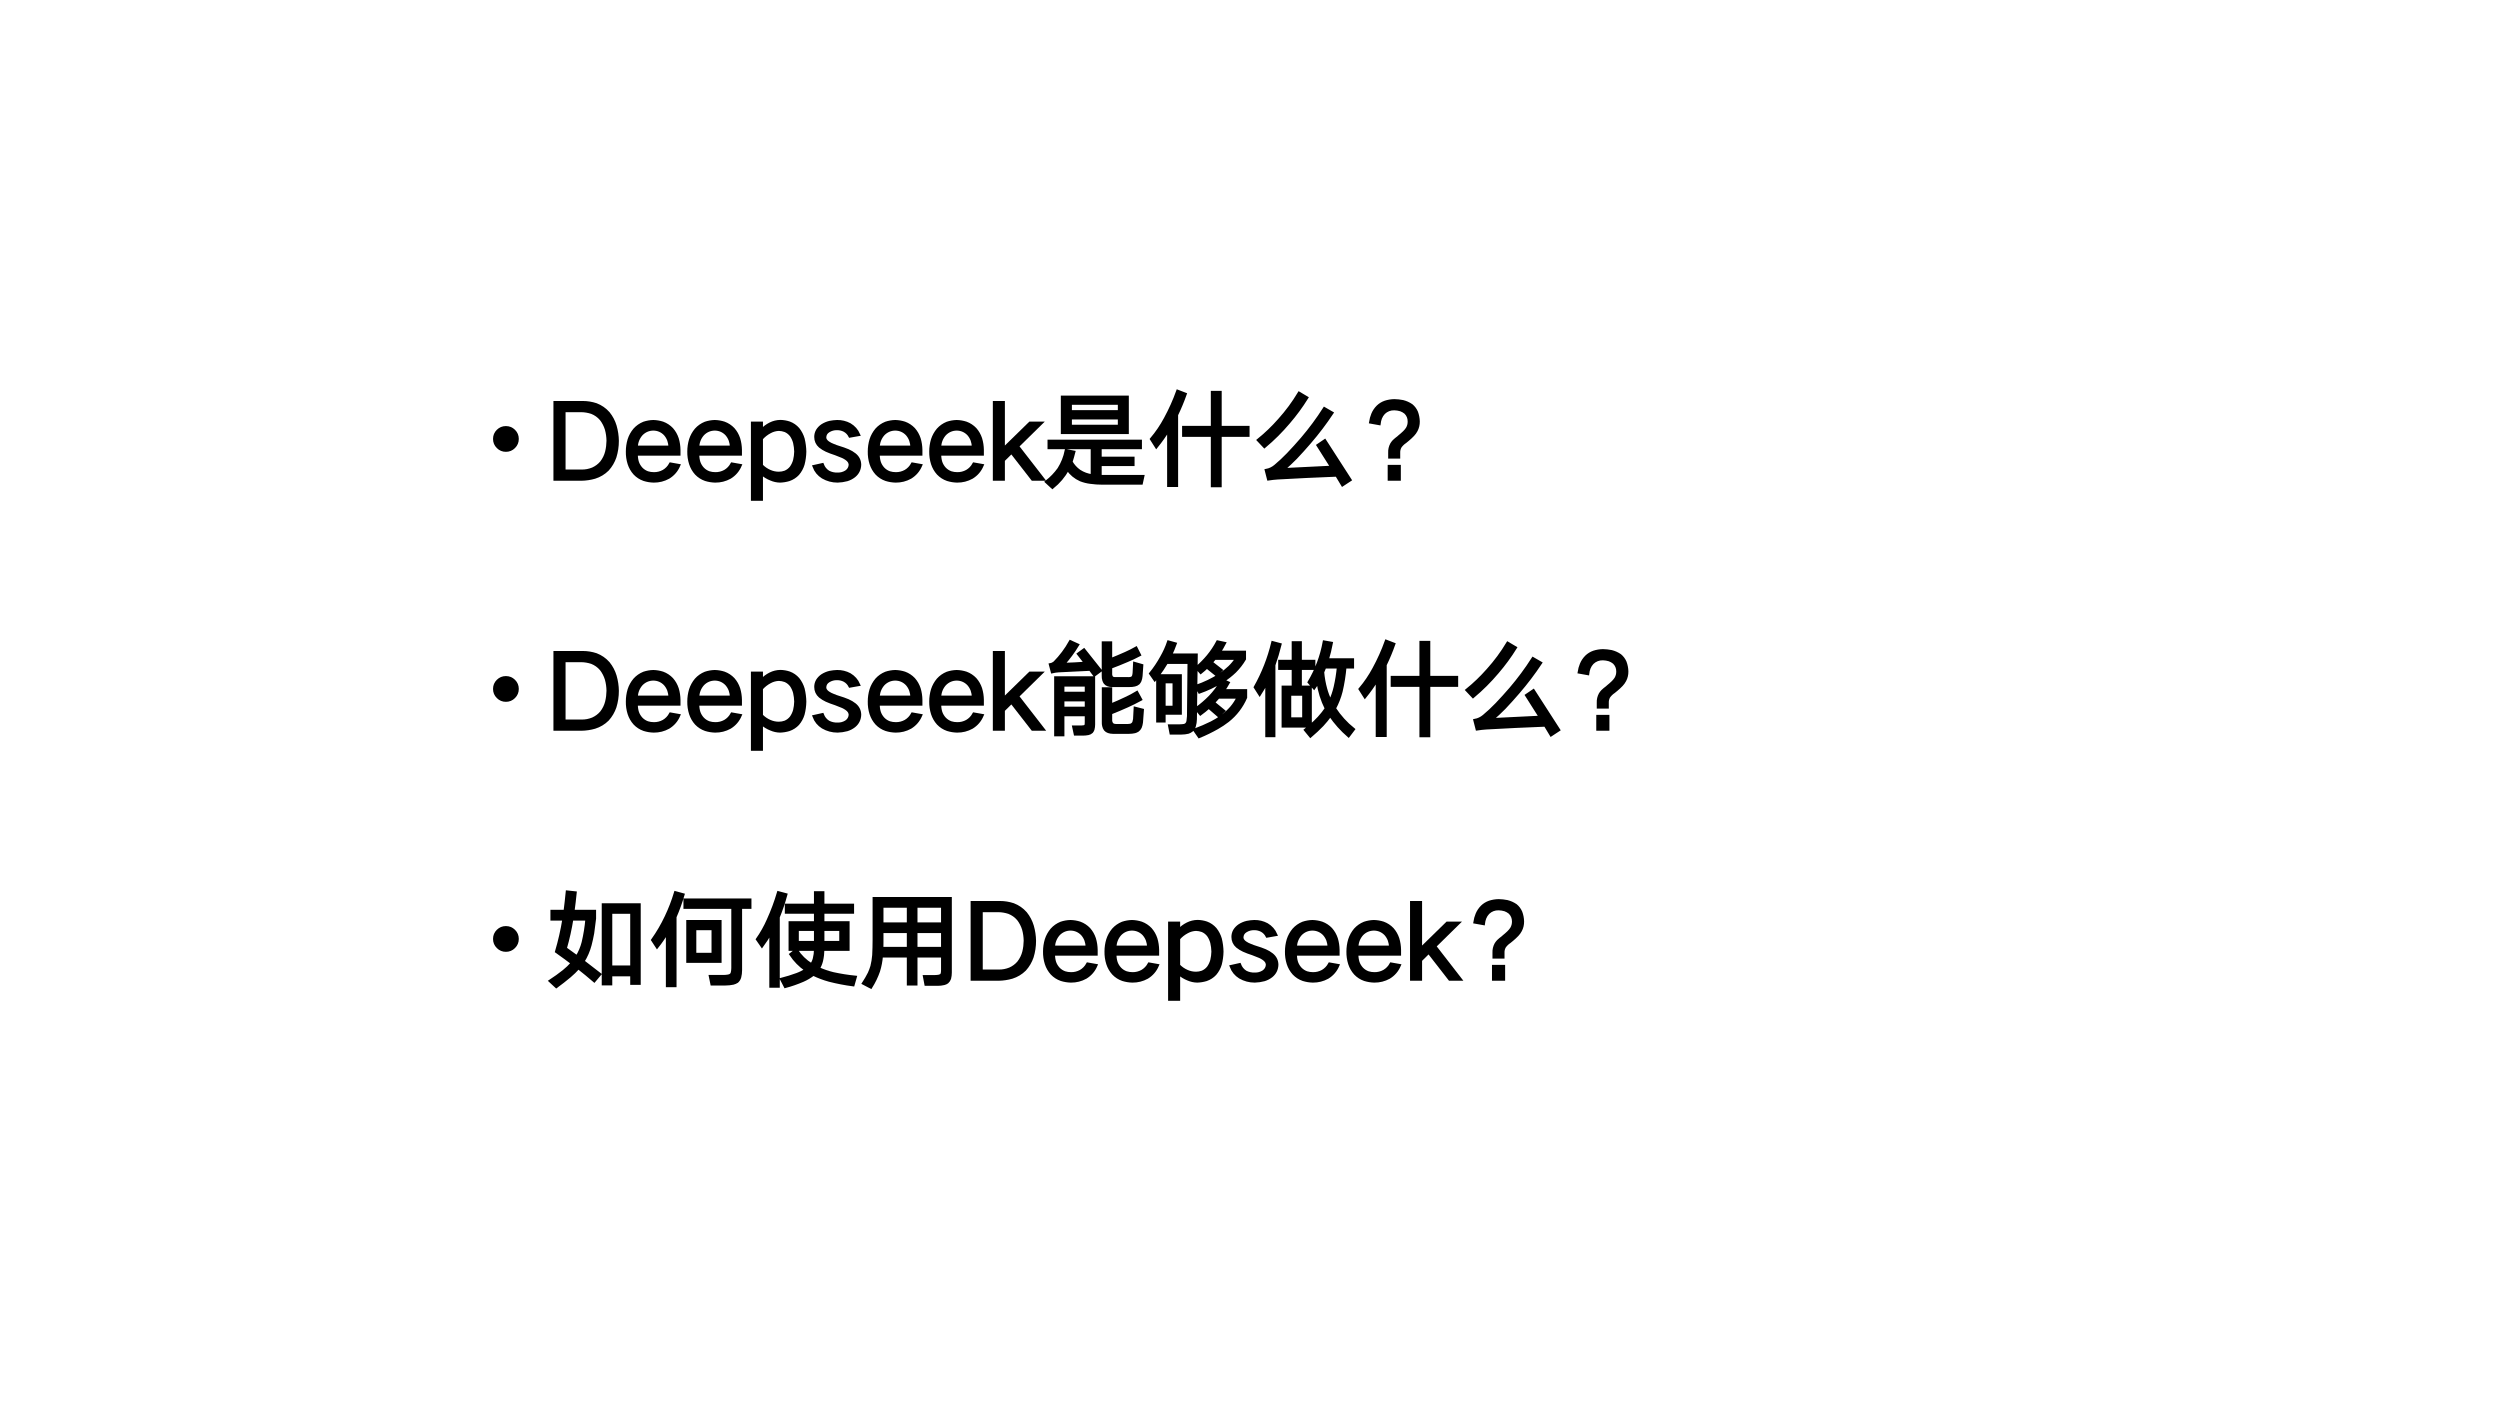 <?xml version="1.0" encoding="UTF-8"?>
<svg xmlns="http://www.w3.org/2000/svg" xmlns:xlink="http://www.w3.org/1999/xlink" width="960pt" height="540pt" viewBox="0 0 960 540" version="1.1">
<defs>
<g>
<symbol overflow="visible" id="glyph0-0">
<path style="stroke:none;" d="M 5 0 L 5 -24.969 L 24.969 -24.969 L 24.969 0 Z M 5.625 -0.625 L 24.344 -0.625 L 24.344 -24.344 L 5.625 -24.344 Z M 5.625 -0.625 "/>
</symbol>
<symbol overflow="visible" id="glyph0-1">
<path style="stroke:none;" d="M 2.125 -14 C 2.125 -15.375 2.609 -16.539 3.578 -17.5 C 4.547 -18.457 5.707 -18.938 7.062 -18.938 C 8.426 -18.938 9.594 -18.457 10.562 -17.5 C 11.531 -16.539 12.016 -15.375 12.016 -14 C 12.016 -12.633 11.531 -11.469 10.562 -10.5 C 9.594 -9.531 8.426 -9.047 7.062 -9.047 C 5.707 -9.047 4.547 -9.531 3.578 -10.5 C 2.609 -11.469 2.125 -12.633 2.125 -14 Z M 2.125 -14 "/>
</symbol>
<symbol overflow="visible" id="glyph1-0">
<path style="stroke:none;" d=""/>
</symbol>
<symbol overflow="visible" id="glyph1-1">
<path style="stroke:none;" d="M 3.391 -28 L 3.391 1.484 L 13.625 1.484 C 15.352 1.453 17.047 1.195 18.703 0.719 C 20.566 0.133 22.203 -0.848 23.609 -2.234 C 24.891 -3.648 25.836 -5.266 26.453 -7.078 C 27.066 -9.066 27.375 -11.129 27.375 -13.266 C 27.344 -15.18 27.062 -17.07 26.531 -18.938 C 26 -20.75 25.133 -22.398 23.938 -23.891 C 22.625 -25.379 21.051 -26.473 19.219 -27.172 C 17.539 -27.723 15.836 -28 14.109 -28 Z M 6.906 -24.844 L 13.547 -24.844 C 14.879 -24.82 16.195 -24.598 17.5 -24.172 C 18.938 -23.609 20.148 -22.742 21.141 -21.578 C 22.047 -20.398 22.711 -19.109 23.141 -17.703 C 23.535 -16.266 23.742 -14.797 23.766 -13.297 C 23.742 -11.859 23.57 -10.461 23.25 -9.109 C 22.875 -7.586 22.195 -6.203 21.219 -4.953 C 20.312 -3.891 19.207 -3.066 17.906 -2.484 C 16.52 -1.922 15.094 -1.648 13.625 -1.672 L 6.906 -1.672 Z M 6.906 -24.844 "/>
</symbol>
<symbol overflow="visible" id="glyph1-2">
<path style="stroke:none;" d="M 1.844 -9.188 C 1.812 -7.562 2.035 -5.988 2.516 -4.469 C 2.973 -3.062 3.691 -1.812 4.672 -0.719 C 5.68 0.344 6.879 1.113 8.266 1.594 C 9.461 1.969 10.703 2.172 11.984 2.203 C 14.004 2.223 15.895 1.742 17.656 0.766 C 19.445 -0.328 20.766 -1.859 21.609 -3.828 L 18.422 -4.391 C 17.773 -3.191 16.879 -2.258 15.734 -1.594 C 14.566 -0.957 13.332 -0.648 12.031 -0.672 C 11.195 -0.672 10.395 -0.789 9.625 -1.031 C 8.719 -1.352 7.922 -1.863 7.234 -2.562 C 6.566 -3.281 6.07 -4.094 5.75 -5 C 5.438 -6.008 5.289 -7.062 5.312 -8.156 L 21.688 -8.156 L 21.688 -9.781 C 21.664 -11.281 21.441 -12.734 21.016 -14.141 C 20.566 -15.504 19.875 -16.719 18.938 -17.781 C 17.945 -18.82 16.773 -19.594 15.422 -20.094 C 14.242 -20.469 13.047 -20.672 11.828 -20.703 C 10.578 -20.672 9.363 -20.457 8.188 -20.062 C 6.801 -19.5 5.617 -18.672 4.641 -17.578 C 3.68 -16.43 2.973 -15.156 2.516 -13.75 C 2.066 -12.25 1.844 -10.727 1.844 -9.188 Z M 5.312 -10.875 C 5.363 -12.758 6.016 -14.41 7.266 -15.828 C 8.523 -17.098 10.047 -17.75 11.828 -17.781 C 13.609 -17.75 15.113 -17.098 16.344 -15.828 C 16.957 -15.129 17.422 -14.352 17.734 -13.5 C 18.023 -12.645 18.188 -11.77 18.219 -10.875 Z M 5.312 -10.875 "/>
</symbol>
<symbol overflow="visible" id="glyph1-3">
<path style="stroke:none;" d="M 2.672 -20.094 L 2.672 9.188 L 6.156 9.188 L 6.156 -0.797 C 7.219 0.16 8.426 0.906 9.781 1.438 C 10.875 1.914 12.035 2.172 13.266 2.203 C 14.43 2.172 15.586 1.984 16.734 1.641 C 18.066 1.18 19.203 0.445 20.141 -0.562 C 21.066 -1.656 21.734 -2.879 22.141 -4.234 C 22.555 -5.828 22.781 -7.453 22.812 -9.109 C 22.781 -10.766 22.566 -12.406 22.172 -14.031 C 21.773 -15.406 21.125 -16.664 20.219 -17.812 C 19.281 -18.883 18.16 -19.66 16.859 -20.141 C 15.742 -20.516 14.598 -20.711 13.422 -20.734 C 12.035 -20.711 10.734 -20.395 9.516 -19.781 C 8.234 -19.133 7.113 -18.297 6.156 -17.266 L 6.156 -20.094 Z M 12.828 -17.656 C 13.648 -17.633 14.461 -17.477 15.266 -17.188 C 16.191 -16.781 16.961 -16.176 17.578 -15.375 C 18.16 -14.531 18.586 -13.598 18.859 -12.578 C 19.117 -11.441 19.266 -10.285 19.297 -9.109 C 19.266 -7.992 19.117 -6.891 18.859 -5.797 C 18.586 -4.805 18.148 -3.883 17.547 -3.031 C 16.93 -2.258 16.172 -1.676 15.266 -1.281 C 14.461 -0.988 13.648 -0.844 12.828 -0.844 C 11.629 -0.844 10.484 -1.082 9.391 -1.562 C 8.16 -2.094 7.082 -2.836 6.156 -3.797 L 6.156 -14.141 C 7.082 -15.203 8.188 -16.066 9.469 -16.734 C 10.508 -17.297 11.629 -17.602 12.828 -17.656 Z M 12.828 -17.656 "/>
</symbol>
<symbol overflow="visible" id="glyph1-4">
<path style="stroke:none;" d="M 1.562 -3.438 C 2.227 -1.676 3.348 -0.305 4.922 0.672 C 6.672 1.691 8.57 2.203 10.625 2.203 C 11.852 2.172 13.066 1.992 14.266 1.672 C 15.273 1.359 16.191 0.879 17.016 0.234 C 18.379 -0.879 19.086 -2.328 19.141 -4.109 C 19.109 -5.68 18.469 -6.973 17.219 -7.984 C 16.445 -8.598 15.594 -9.109 14.656 -9.516 C 13.508 -9.992 12.352 -10.406 11.188 -10.75 C 10.383 -10.988 9.613 -11.27 8.875 -11.594 C 8.227 -11.832 7.613 -12.148 7.031 -12.547 C 6.656 -12.785 6.336 -13.094 6.078 -13.469 C 5.836 -13.812 5.719 -14.195 5.719 -14.625 C 5.77 -15.664 6.234 -16.461 7.109 -17.016 C 8.117 -17.66 9.238 -17.969 10.469 -17.938 C 11.457 -17.938 12.391 -17.711 13.266 -17.266 C 14.191 -16.754 14.895 -16.02 15.375 -15.062 L 18.734 -15.656 C 18.016 -17.312 16.867 -18.602 15.297 -19.531 C 13.785 -20.332 12.176 -20.723 10.469 -20.703 C 9.508 -20.672 8.562 -20.562 7.625 -20.375 C 6.594 -20.133 5.625 -19.723 4.719 -19.141 C 3.969 -18.629 3.352 -17.988 2.875 -17.219 C 2.445 -16.445 2.234 -15.633 2.234 -14.781 C 2.234 -13.312 2.781 -12.098 3.875 -11.141 C 4.625 -10.535 5.438 -10.031 6.312 -9.625 C 7.426 -9.125 8.582 -8.688 9.781 -8.312 C 10.75 -7.969 11.695 -7.594 12.625 -7.188 C 13.07 -6.977 13.508 -6.727 13.938 -6.438 C 14.445 -6.113 14.848 -5.711 15.141 -5.234 C 15.328 -4.859 15.438 -4.473 15.469 -4.078 C 15.383 -2.93 14.863 -2.035 13.906 -1.391 C 12.914 -0.785 11.848 -0.492 10.703 -0.516 C 9.398 -0.461 8.191 -0.727 7.078 -1.312 C 6.004 -2.008 5.242 -2.957 4.797 -4.156 Z M 1.562 -3.438 "/>
</symbol>
<symbol overflow="visible" id="glyph1-5">
<path style="stroke:none;" d="M 2.672 -28 L 2.672 1.484 L 6.156 1.484 L 6.156 -5.828 L 9.266 -8.906 L 17.344 1.484 L 21.422 1.484 L 11.594 -11.188 L 20.656 -20.094 L 16.375 -20.094 L 6.156 -10.109 L 6.156 -28 Z M 2.672 -28 "/>
</symbol>
<symbol overflow="visible" id="glyph1-6">
<path style="stroke:none;" d="M 7.031 -30.078 L 7.031 -16.453 L 32 -16.453 L 32 -30.078 Z M 0.953 2.484 L 3.234 4.594 C 5.66 2.645 7.617 0.328 9.109 -2.359 C 10.359 -0.547 12 0.812 14.031 1.719 C 15.25 2.195 16.5 2.516 17.781 2.672 C 19.32 2.891 20.879 3 22.453 3 L 37.391 3 L 37.953 0.406 L 21.578 0.406 L 21.578 -4.156 L 34.203 -4.156 L 34.203 -6.625 L 21.578 -6.625 L 21.578 -10.625 L 37.031 -10.625 L 37.031 -13.141 L 1.922 -13.141 L 1.922 -10.625 L 18.5 -10.625 L 18.5 0.125 C 16.719 -0.094 15.078 -0.691 13.578 -1.672 C 12.254 -2.609 11.191 -3.781 10.391 -5.188 C 10.785 -6.414 11.145 -7.672 11.469 -8.953 L 8.516 -9.516 C 8.004 -6.984 7.07 -4.641 5.719 -2.484 C 4.383 -0.617 2.797 1.035 0.953 2.484 Z M 10.141 -27.688 L 28.922 -27.688 L 28.922 -24.484 L 10.141 -24.484 Z M 10.141 -18.891 L 10.141 -22.047 L 28.922 -22.047 L 28.922 -18.891 Z M 10.141 -18.891 "/>
</symbol>
<symbol overflow="visible" id="glyph1-7">
<path style="stroke:none;" d="M 24.578 -31.875 L 24.578 -18.453 L 13.547 -18.453 L 13.547 -15.375 L 24.578 -15.375 L 24.578 4 L 27.609 4 L 27.609 -15.375 L 38.312 -15.375 L 38.312 -18.453 L 27.609 -18.453 L 27.609 -31.875 Z M 1.203 -13.938 L 3.078 -10.984 C 4.785 -13.086 6.359 -15.312 7.797 -17.656 L 7.797 3.875 L 10.875 3.875 L 10.875 -23.25 C 12.125 -25.832 13.227 -28.484 14.188 -31.203 L 11.266 -32.328 C 9.961 -28.703 8.391 -25.195 6.547 -21.812 C 5.035 -18.988 3.254 -16.363 1.203 -13.938 Z M 1.203 -13.938 "/>
</symbol>
<symbol overflow="visible" id="glyph1-8">
<path style="stroke:none;" d="M 25.094 -11.547 C 26.875 -8.742 28.645 -5.945 30.406 -3.156 C 24.176 -2.812 17.957 -2.504 11.75 -2.234 C 13.426 -3.672 15.035 -5.176 16.578 -6.75 C 18.422 -8.695 20.207 -10.68 21.938 -12.703 C 25.02 -16.273 27.867 -20.031 30.484 -23.969 L 27.562 -25.656 C 24.977 -21.602 22.129 -17.754 19.016 -14.109 C 17.254 -12.055 15.43 -10.047 13.547 -8.078 C 12.004 -6.473 10.391 -4.969 8.703 -3.562 C 7.672 -2.707 6.516 -2.16 5.234 -1.922 L 6.078 1.391 C 7.242 1.211 8.441 1.082 9.672 1 C 17.18 0.57 24.719 0.211 32.281 -0.078 C 33.031 1.148 33.773 2.391 34.516 3.641 L 37.438 1.719 C 34.219 -3.312 30.984 -8.332 27.734 -13.344 Z M 2.203 -13.547 L 4.547 -11.062 C 7.91 -13.883 11.016 -16.977 13.859 -20.344 C 16.422 -23.32 18.738 -26.477 20.812 -29.812 L 17.859 -31.562 C 15.648 -27.883 13.117 -24.461 10.266 -21.297 C 7.785 -18.473 5.098 -15.891 2.203 -13.547 Z M 2.203 -13.547 "/>
</symbol>
<symbol overflow="visible" id="glyph1-9">
<path style="stroke:none;" d="M 5.234 -20.453 L 8.547 -19.859 C 8.629 -20.578 8.801 -21.297 9.062 -22.016 C 9.363 -22.766 9.789 -23.43 10.344 -24.016 C 11.469 -25.078 12.816 -25.594 14.391 -25.562 C 15.211 -25.539 16.02 -25.41 16.812 -25.172 C 17.477 -24.93 18.094 -24.582 18.656 -24.125 C 19.594 -23.195 20.062 -22.066 20.062 -20.734 C 20.082 -19.742 19.844 -18.828 19.344 -17.984 C 18.988 -17.453 18.586 -16.973 18.141 -16.547 C 17.523 -15.953 16.898 -15.406 16.266 -14.906 C 16.129 -14.801 16.008 -14.691 15.906 -14.578 C 15.289 -14.129 14.719 -13.648 14.188 -13.141 C 13.863 -12.797 13.582 -12.426 13.344 -12.031 C 12.781 -10.988 12.523 -9.879 12.578 -8.703 L 12.578 -7.031 L 16.062 -7.031 L 16.062 -8.703 C 16.031 -9.484 16.203 -10.234 16.578 -10.953 C 17.109 -11.723 17.773 -12.375 18.578 -12.906 C 18.922 -13.164 19.266 -13.445 19.609 -13.75 C 20.273 -14.301 20.914 -14.898 21.531 -15.547 C 22.008 -16.047 22.422 -16.617 22.766 -17.266 C 23.328 -18.328 23.598 -19.484 23.578 -20.734 C 23.547 -21.961 23.316 -23.148 22.891 -24.297 C 22.441 -25.328 21.789 -26.191 20.938 -26.891 C 19.926 -27.578 18.832 -28.066 17.656 -28.359 C 16.562 -28.578 15.473 -28.695 14.391 -28.719 C 13.16 -28.695 11.973 -28.5 10.828 -28.125 C 9.766 -27.75 8.832 -27.176 8.031 -26.406 C 7.176 -25.551 6.523 -24.582 6.078 -23.5 C 5.672 -22.508 5.391 -21.492 5.234 -20.453 Z M 12.391 -3.469 L 12.391 1.484 L 16.297 1.484 L 16.297 -3.469 Z M 12.391 -3.469 "/>
</symbol>
<symbol overflow="visible" id="glyph1-10">
<path style="stroke:none;" d="M 4.469 -18.297 L 4.469 3.641 L 7.266 3.641 L 7.266 -4.078 L 16.219 -4.078 L 16.219 -1.438 C 16.219 -1.062 16.207 -0.703 16.188 -0.359 C 16.156 -0.148 16.062 0.035 15.906 0.203 C 15.789 0.336 15.656 0.43 15.5 0.484 C 15.156 0.555 14.812 0.594 14.469 0.594 L 11.391 0.594 L 11.984 3.359 L 14.906 3.359 C 15.594 3.359 16.285 3.289 16.984 3.156 C 17.484 3.051 17.922 2.828 18.297 2.484 C 18.516 2.211 18.688 1.906 18.812 1.562 C 18.977 0.945 19.062 0.32 19.062 -0.312 L 19.062 -18.297 Z M 22.766 -14.062 L 22.766 -1.281 C 22.742 -0.77 22.785 -0.289 22.891 0.156 C 22.992 0.688 23.207 1.164 23.531 1.594 C 23.852 1.969 24.254 2.234 24.734 2.391 C 25.285 2.578 25.859 2.672 26.453 2.672 L 32.688 2.672 C 33.406 2.672 34.125 2.594 34.844 2.438 C 35.238 2.332 35.625 2.16 36 1.922 C 36.395 1.629 36.711 1.242 36.953 0.766 C 37.191 0.172 37.352 -0.457 37.438 -1.125 C 37.57 -2.688 37.691 -4.27 37.797 -5.875 L 35 -6.594 C 34.945 -5.176 34.867 -3.773 34.766 -2.391 C 34.703 -1.973 34.609 -1.562 34.484 -1.156 C 34.348 -0.832 34.145 -0.582 33.875 -0.406 C 33.664 -0.238 33.441 -0.129 33.203 -0.078 C 32.723 0.004 32.242 0.047 31.766 0.047 L 27.969 0.047 C 27.57 0.047 27.195 0.004 26.844 -0.078 C 26.551 -0.16 26.301 -0.305 26.094 -0.516 C 25.719 -1.023 25.555 -1.598 25.609 -2.234 L 25.609 -4.75 C 27.766 -5.602 29.91 -6.508 32.047 -7.469 C 33.742 -8.238 35.43 -9.078 37.109 -9.984 L 35.672 -12.625 C 34.266 -11.77 32.828 -11.008 31.359 -10.344 C 29.473 -9.438 27.555 -8.586 25.609 -7.797 L 25.609 -14.062 Z M 22.734 -31.719 L 22.734 -19.141 C 22.703 -18.492 22.781 -17.879 22.969 -17.297 C 23.082 -16.953 23.242 -16.633 23.453 -16.344 C 23.742 -15.969 24.117 -15.703 24.578 -15.547 C 25.109 -15.359 25.648 -15.273 26.203 -15.297 L 32.797 -15.297 C 33.492 -15.273 34.176 -15.344 34.844 -15.5 C 35.344 -15.602 35.805 -15.832 36.234 -16.188 C 36.473 -16.445 36.676 -16.75 36.844 -17.094 C 37.082 -17.688 37.227 -18.316 37.281 -18.984 L 37.562 -23.016 L 34.766 -23.812 C 34.703 -22.613 34.645 -21.426 34.594 -20.25 C 34.57 -19.801 34.492 -19.363 34.359 -18.938 C 34.273 -18.727 34.156 -18.539 34 -18.375 C 33.758 -18.188 33.477 -18.066 33.156 -18.016 C 32.707 -17.961 32.27 -17.953 31.844 -17.984 L 27.641 -17.984 C 27.297 -17.953 26.953 -17.977 26.609 -18.062 C 26.367 -18.133 26.156 -18.266 25.969 -18.453 C 25.676 -18.93 25.555 -19.477 25.609 -20.094 L 25.609 -22.328 C 27.711 -23.109 29.801 -23.945 31.875 -24.844 C 33.5 -25.508 35.098 -26.258 36.672 -27.094 L 35.359 -29.688 C 34.023 -28.938 32.664 -28.254 31.281 -27.641 C 29.395 -26.797 27.504 -26 25.609 -25.25 L 25.609 -31.719 Z M 13.219 -27.453 L 15.984 -23.891 C 13.109 -23.68 10.242 -23.535 7.391 -23.453 C 9.441 -25.742 11.281 -28.223 12.906 -30.891 L 10.109 -32.156 C 8.453 -29.176 6.441 -26.488 4.078 -24.094 C 3.598 -23.695 3.051 -23.441 2.438 -23.328 L 3.156 -20.578 C 3.957 -20.766 4.77 -20.883 5.594 -20.938 C 9.613 -21.125 13.66 -21.32 17.734 -21.531 C 18.242 -20.789 18.781 -20.062 19.344 -19.344 L 21.656 -21.062 C 19.57 -23.719 17.469 -26.363 15.344 -29 Z M 7.266 -9.781 L 16.219 -9.781 L 16.219 -6.625 L 7.266 -6.625 Z M 7.266 -15.469 L 16.219 -15.469 L 16.219 -12.344 L 7.266 -12.344 Z M 7.266 -15.469 "/>
</symbol>
<symbol overflow="visible" id="glyph1-11">
<path style="stroke:none;" d="M 0.875 -19.891 L 2.484 -17.578 L 3.594 -19.016 L 3.594 -1.672 L 6.078 -1.672 L 6.078 -4.672 L 12.312 -4.672 L 12.312 -19.094 L 3.641 -19.094 C 4.859 -20.719 5.988 -22.41 7.031 -24.172 L 15.625 -24.172 C 15.57 -17.273 15.504 -10.391 15.422 -3.516 C 15.391 -2.879 15.32 -2.238 15.219 -1.594 C 15.145 -1.164 14.957 -0.781 14.656 -0.438 C 14.414 -0.25 14.148 -0.102 13.859 0 C 13.242 0.102 12.633 0.156 12.031 0.156 L 8.156 0.156 L 8.703 2.953 L 12.781 2.953 C 13.633 2.953 14.488 2.848 15.344 2.641 C 15.82 2.473 16.258 2.234 16.656 1.922 C 17.164 1.461 17.516 0.898 17.703 0.234 C 17.941 -0.586 18.07 -1.453 18.094 -2.359 C 18.207 -10.555 18.316 -18.785 18.422 -27.047 L 8.547 -27.047 C 9.211 -28.43 9.812 -29.859 10.344 -31.328 L 7.75 -32.047 C 7.062 -30.016 6.18 -28.066 5.109 -26.203 C 3.891 -23.973 2.477 -21.867 0.875 -19.891 Z M 18.578 -22.141 L 20.141 -20.344 C 20.93 -20.977 21.719 -21.664 22.5 -22.406 L 26.016 -19.578 L 27.922 -21.219 C 26.672 -22.195 25.422 -23.18 24.172 -24.172 C 24.617 -24.648 25.055 -25.172 25.484 -25.734 L 33.953 -25.734 C 33.16 -24.504 32.242 -23.383 31.203 -22.375 C 30.035 -21.258 28.77 -20.25 27.406 -19.344 C 24.582 -17.551 21.586 -16.109 18.422 -15.016 L 19.656 -12.781 C 22.582 -13.82 25.395 -15.156 28.094 -16.781 C 26.832 -14.645 25.363 -12.703 23.688 -10.953 C 22.039 -9.273 20.27 -7.754 18.375 -6.391 L 20.016 -4.391 C 21.109 -5.191 22.176 -6.055 23.219 -6.984 C 24.469 -5.922 25.719 -4.844 26.969 -3.75 L 28.922 -5.547 L 25.016 -8.75 C 25.648 -9.414 26.273 -10.109 26.891 -10.828 L 34.516 -10.828 C 33.828 -9.391 32.961 -8.055 31.922 -6.828 C 30.773 -5.523 29.5 -4.352 28.094 -3.312 C 26.863 -2.457 25.582 -1.688 24.25 -1 C 22.145 0.039 19.988 0.973 17.781 1.797 L 19.531 4.312 C 21.906 3.332 24.223 2.203 26.484 0.922 C 27.898 0.117 29.258 -0.785 30.562 -1.797 C 33.57 -4.191 35.848 -7.16 37.391 -10.703 L 37.391 -13.344 L 28.812 -13.344 C 29.477 -14.301 30.102 -15.301 30.688 -16.344 L 28.766 -17.188 C 30.359 -18.195 31.848 -19.367 33.234 -20.703 C 34.68 -22.141 35.922 -23.734 36.953 -25.484 L 36.953 -28.125 L 27.25 -28.125 C 27.969 -29.188 28.633 -30.316 29.25 -31.516 L 26.609 -32.078 C 25.566 -30.109 24.352 -28.285 22.969 -26.609 C 21.613 -24.984 20.148 -23.492 18.578 -22.141 Z M 6.078 -16.734 L 9.875 -16.734 L 9.875 -6.984 L 6.078 -6.984 Z M 6.078 -16.734 "/>
</symbol>
<symbol overflow="visible" id="glyph1-12">
<path style="stroke:none;" d="M 10.391 -24.609 L 10.391 -21.859 L 15.578 -21.859 L 15.578 -14.703 L 11.703 -14.703 L 11.703 0.281 L 22.094 0.281 L 20.297 1.766 L 22.219 4.109 C 23.812 2.754 25.328 1.332 26.766 -0.156 C 27.859 -1.332 28.875 -2.57 29.812 -3.875 C 31.801 -0.969 34.145 1.656 36.844 4 L 38.719 1.516 C 35.863 -0.773 33.438 -3.453 31.438 -6.516 C 32.562 -8.586 33.414 -10.77 34 -13.062 C 34.719 -16.125 35.211 -19.238 35.484 -22.406 L 38.391 -22.406 L 38.391 -25.203 L 28.688 -25.203 C 29.32 -27.285 29.844 -29.406 30.25 -31.562 L 27.484 -32.047 C 26.473 -26.523 24.539 -21.367 21.688 -16.578 L 23.609 -14.391 C 24.141 -15.129 24.633 -15.91 25.094 -16.734 C 25.594 -13.141 26.656 -9.719 28.281 -6.469 C 26.551 -3.938 24.516 -1.711 22.172 0.203 L 22.172 -14.703 L 18.344 -14.703 L 18.344 -21.859 L 23.531 -21.859 L 23.531 -24.609 L 18.344 -24.609 L 18.344 -31.766 L 15.578 -31.766 L 15.578 -24.609 Z M 1 -14.656 L 2.719 -11.953 C 3.695 -13.461 4.602 -15.047 5.438 -16.703 L 5.438 3.953 L 8.188 3.953 L 8.188 -23.172 C 9.094 -25.754 9.879 -28.379 10.547 -31.047 L 7.719 -31.797 C 6.27 -25.754 4.031 -20.039 1 -14.656 Z M 14.266 -11.953 L 19.609 -11.953 L 19.609 -2.516 L 14.266 -2.516 Z M 27.734 -22.406 L 32.922 -22.406 C 32.68 -19.801 32.27 -17.234 31.688 -14.703 C 31.258 -12.836 30.645 -11.039 29.844 -9.312 C 29.094 -10.852 28.492 -12.453 28.047 -14.109 C 27.484 -16.18 27.109 -18.297 26.922 -20.453 Z M 27.734 -22.406 "/>
</symbol>
<symbol overflow="visible" id="glyph1-13">
<path style="stroke:none;" d="M 21.938 -27.125 L 21.938 3.281 L 24.844 3.281 L 24.844 -0.203 L 32.875 -0.203 L 32.875 3.078 L 35.766 3.078 L 35.766 -27.125 Z M 4 -9.156 C 6.051 -7.707 8.07 -6.227 10.062 -4.719 C 9.051 -3.57 7.961 -2.531 6.797 -1.594 C 5.117 -0.258 3.383 0.988 1.594 2.156 L 3.922 4.312 C 5.672 3.031 7.375 1.695 9.031 0.312 C 10.227 -0.695 11.348 -1.785 12.391 -2.953 C 14.461 -1.328 16.5 0.348 18.5 2.078 L 20.609 -0.438 C 18.484 -2.113 16.344 -3.766 14.188 -5.391 C 15.406 -7.336 16.312 -9.43 16.906 -11.672 C 17.301 -13.18 17.633 -14.695 17.906 -16.219 C 18.164 -18.082 18.406 -19.945 18.625 -21.812 L 18.625 -24.609 L 10.344 -24.609 C 10.664 -26.953 10.945 -29.32 11.188 -31.719 L 8.109 -32.047 C 7.867 -29.535 7.586 -27.055 7.266 -24.609 L 2.234 -24.609 L 2.234 -21.609 L 6.828 -21.609 C 6.141 -17.379 5.195 -13.227 4 -9.156 Z M 24.844 -24.219 L 32.875 -24.219 L 32.875 -3.234 L 24.844 -3.234 Z M 15.656 -21.609 C 15.395 -18.598 14.914 -15.617 14.219 -12.672 C 13.719 -10.691 12.93 -8.836 11.859 -7.109 C 10.367 -8.203 8.879 -9.281 7.391 -10.344 C 8.453 -14.02 9.289 -17.773 9.906 -21.609 Z M 15.656 -21.609 "/>
</symbol>
<symbol overflow="visible" id="glyph1-14">
<path style="stroke:none;" d="M 14.344 -20.703 L 14.344 -5.391 L 26.766 -5.391 L 26.766 -20.703 Z M 23.016 0.406 L 23.609 3.312 L 28.812 3.312 C 29.82 3.312 30.816 3.207 31.797 3 C 32.336 2.863 32.832 2.648 33.281 2.359 C 33.789 1.898 34.133 1.336 34.312 0.672 C 34.531 -0.172 34.641 -1.062 34.641 -2 L 34.641 -26.125 L 38.234 -26.125 L 38.234 -28.969 L 13.266 -28.969 L 13.266 -26.125 L 31.641 -26.125 L 31.641 -2.844 C 31.641 -2.227 31.57 -1.641 31.438 -1.078 C 31.363 -0.785 31.234 -0.52 31.047 -0.281 C 30.723 -0.008 30.348 0.16 29.922 0.234 C 29.285 0.348 28.645 0.406 28 0.406 Z M 0.844 -13.578 L 2.562 -10.953 C 4 -12.754 5.316 -14.672 6.516 -16.703 L 6.516 3.953 L 9.469 3.953 L 9.469 -22.453 C 10.664 -25.191 11.691 -28.031 12.547 -30.969 L 9.625 -31.766 C 8.664 -28.566 7.469 -25.461 6.031 -22.453 C 4.562 -19.336 2.832 -16.379 0.844 -13.578 Z M 17.062 -17.938 L 24.047 -17.938 L 24.047 -8.109 L 17.062 -8.109 Z M 17.062 -17.938 "/>
</symbol>
<symbol overflow="visible" id="glyph1-15">
<path style="stroke:none;" d="M 13.578 -20.25 L 13.578 -9.984 L 23.328 -9.984 C 23.328 -8.785 23.18 -7.613 22.891 -6.469 C 22.68 -5.594 22.312 -4.797 21.781 -4.078 C 19.438 -5.535 17.504 -7.426 15.984 -9.75 L 13.859 -8.078 C 15.43 -5.723 17.379 -3.738 19.703 -2.125 C 18.609 -1.395 17.445 -0.805 16.219 -0.359 C 14.27 0.359 12.301 0.973 10.312 1.484 L 11.75 4.281 C 14.062 3.664 16.32 2.879 18.531 1.922 C 19.945 1.305 21.27 0.52 22.5 -0.438 C 24.469 0.52 26.516 1.289 28.641 1.875 C 31.648 2.645 34.703 3.234 37.797 3.641 L 38.641 0.672 C 35.754 0.379 32.93 -0.066 30.172 -0.672 C 28.191 -1.148 26.285 -1.805 24.453 -2.641 C 25.016 -3.566 25.426 -4.566 25.688 -5.641 C 26.008 -7.047 26.18 -8.492 26.203 -9.984 L 35.875 -9.984 L 35.875 -20.25 L 26.203 -20.25 L 26.203 -24.25 L 37.594 -24.25 L 37.594 -26.969 L 26.203 -26.969 L 26.203 -31.766 L 23.328 -31.766 L 23.328 -26.969 L 12.141 -26.969 L 12.141 -24.25 L 23.328 -24.25 L 23.328 -20.25 Z M 1.031 -13.859 L 2.797 -11.312 C 4.023 -12.988 5.156 -14.734 6.188 -16.547 L 6.188 4.156 L 9.062 4.156 L 9.062 -22.375 C 10.207 -25.164 11.18 -28.039 11.984 -31 L 9.109 -31.766 C 8.047 -28.172 6.738 -24.664 5.188 -21.25 C 4.039 -18.645 2.656 -16.18 1.031 -13.859 Z M 16.375 -17.656 L 23.328 -17.656 L 23.328 -12.672 L 16.375 -12.672 Z M 33.047 -17.656 L 33.047 -12.672 L 26.203 -12.672 L 26.203 -17.656 Z M 33.047 -17.656 "/>
</symbol>
<symbol overflow="visible" id="glyph1-16">
<path style="stroke:none;" d="M 1.719 3.031 L 4.547 4.516 C 5.773 2.566 6.766 0.516 7.516 -1.641 C 8.098 -3.523 8.469 -5.457 8.625 -7.438 L 18.938 -7.438 L 18.938 3.312 L 21.891 3.312 L 21.891 -7.438 L 32.078 -7.438 L 32.078 -2.078 C 32.078 -1.617 32.039 -1.18 31.969 -0.766 C 31.883 -0.441 31.723 -0.188 31.484 0 C 31.242 0.133 31.004 0.227 30.766 0.281 C 30.234 0.383 29.711 0.438 29.203 0.438 L 25.125 0.438 L 25.688 3.438 L 30.203 3.438 C 31.023 3.438 31.836 3.344 32.641 3.156 C 33.098 3.051 33.508 2.863 33.875 2.594 C 34.301 2.219 34.609 1.754 34.797 1.203 C 34.984 0.453 35.078 -0.305 35.078 -1.078 L 35.078 -29.531 L 5.797 -29.531 L 5.797 -13.625 C 5.797 -11.656 5.742 -9.695 5.641 -7.75 C 5.523 -6.312 5.297 -4.898 4.953 -3.516 C 4.68 -2.609 4.348 -1.719 3.953 -0.844 C 3.285 0.488 2.539 1.781 1.719 3.031 Z M 32.078 -26.562 L 32.078 -19.781 L 21.891 -19.781 L 21.891 -26.562 Z M 8.828 -26.562 L 18.938 -26.562 L 18.938 -19.781 L 8.828 -19.781 Z M 21.891 -16.812 L 32.078 -16.812 L 32.078 -10.391 L 21.891 -10.391 Z M 8.828 -12.547 L 8.828 -16.812 L 18.938 -16.812 L 18.938 -10.391 L 8.797 -10.391 C 8.816 -11.078 8.828 -11.797 8.828 -12.547 Z M 8.828 -12.547 "/>
</symbol>
</g>
</defs>
<g id="surface6">
<rect x="0" y="0" width="960" height="540" style="fill:rgb(100%,100%,100%);fill-opacity:1;stroke:none;"/>
<g style="fill:rgb(0%,0%,0%);fill-opacity:1;">
  <use xlink:href="#glyph0-1" x="187.2" y="182.55"/>
</g>
<g style="fill:rgb(0%,0%,0%);fill-opacity:1;">
  <use xlink:href="#glyph1-1" x="209.7" y="182.55"/>
</g>
<path style="fill:none;stroke-width:1.143;stroke-linecap:butt;stroke-linejoin:miter;stroke:rgb(0%,0%,0%);stroke-opacity:1;stroke-miterlimit:10;" d="M 213.09 -385.449 L 213.09 -355.965 L 223.324 -355.965 C 225.051 -355.996 226.746 -356.254 228.402 -356.73 C 230.266 -357.316 231.902 -358.297 233.309 -359.684 C 234.59 -361.098 235.535 -362.715 236.152 -364.527 C 236.766 -366.516 237.074 -368.578 237.074 -370.715 C 237.043 -372.629 236.762 -374.52 236.23 -376.387 C 235.699 -378.199 234.832 -379.848 233.637 -381.34 C 232.324 -382.828 230.75 -383.922 228.918 -384.621 C 227.238 -385.172 225.535 -385.449 223.809 -385.449 Z M 216.605 -382.293 L 223.246 -382.293 C 224.578 -382.27 225.895 -382.047 227.199 -381.621 C 228.637 -381.059 229.848 -380.191 230.84 -379.027 C 231.746 -377.848 232.41 -376.559 232.84 -375.152 C 233.234 -373.715 233.441 -372.246 233.465 -370.746 C 233.441 -369.309 233.27 -367.91 232.949 -366.559 C 232.574 -365.035 231.895 -363.652 230.918 -362.402 C 230.012 -361.34 228.906 -360.516 227.605 -359.934 C 226.219 -359.371 224.793 -359.098 223.324 -359.121 L 216.605 -359.121 Z M 216.605 -382.293 " transform="matrix(1,0,0,1,0,540)"/>
<g style="fill:rgb(0%,0%,0%);fill-opacity:1;">
  <use xlink:href="#glyph1-2" x="239.05" y="182.55"/>
</g>
<path style="fill:none;stroke-width:1.143;stroke-linecap:butt;stroke-linejoin:miter;stroke:rgb(0%,0%,0%);stroke-opacity:1;stroke-miterlimit:10;" d="M 240.895 -366.637 C 240.863 -365.012 241.086 -363.438 241.566 -361.918 C 242.023 -360.512 242.742 -359.262 243.723 -358.168 C 244.73 -357.105 245.93 -356.336 247.316 -355.855 C 248.512 -355.48 249.754 -355.277 251.035 -355.246 C 253.055 -355.227 254.945 -355.707 256.707 -356.684 C 258.496 -357.777 259.816 -359.309 260.66 -361.277 L 257.473 -361.84 C 256.824 -360.641 255.93 -359.707 254.785 -359.043 C 253.617 -358.406 252.383 -358.098 251.082 -358.121 C 250.246 -358.121 249.445 -358.238 248.676 -358.48 C 247.77 -358.801 246.973 -359.312 246.285 -360.012 C 245.617 -360.73 245.121 -361.543 244.801 -362.449 C 244.488 -363.457 244.34 -364.512 244.363 -365.605 L 260.738 -365.605 L 260.738 -367.23 C 260.715 -368.73 260.492 -370.184 260.066 -371.59 C 259.617 -372.953 258.926 -374.168 257.988 -375.23 C 256.996 -376.27 255.824 -377.043 254.473 -377.543 C 253.293 -377.918 252.098 -378.121 250.879 -378.152 C 249.629 -378.121 248.414 -377.906 247.238 -377.512 C 245.852 -376.949 244.668 -376.121 243.691 -375.027 C 242.73 -373.879 242.023 -372.605 241.566 -371.199 C 241.117 -369.699 240.895 -368.176 240.895 -366.637 Z M 244.363 -368.324 C 244.414 -370.207 245.066 -371.859 246.316 -373.277 C 247.574 -374.547 249.098 -375.199 250.879 -375.23 C 252.66 -375.199 254.164 -374.547 255.395 -373.277 C 256.008 -372.578 256.473 -371.801 256.785 -370.949 C 257.074 -370.094 257.238 -369.219 257.27 -368.324 Z M 244.363 -368.324 " transform="matrix(1,0,0,1,0,540)"/>
<g style="fill:rgb(0%,0%,0%);fill-opacity:1;">
  <use xlink:href="#glyph1-2" x="262.65" y="182.55"/>
</g>
<path style="fill:none;stroke-width:1.143;stroke-linecap:butt;stroke-linejoin:miter;stroke:rgb(0%,0%,0%);stroke-opacity:1;stroke-miterlimit:10;" d="M 264.492 -366.637 C 264.461 -365.012 264.684 -363.438 265.164 -361.918 C 265.621 -360.512 266.34 -359.262 267.32 -358.168 C 268.328 -357.105 269.527 -356.336 270.914 -355.855 C 272.109 -355.48 273.352 -355.277 274.633 -355.246 C 276.652 -355.227 278.543 -355.707 280.305 -356.684 C 282.094 -357.777 283.414 -359.309 284.258 -361.277 L 281.07 -361.84 C 280.422 -360.641 279.527 -359.707 278.383 -359.043 C 277.215 -358.406 275.98 -358.098 274.68 -358.121 C 273.844 -358.121 273.043 -358.238 272.273 -358.48 C 271.367 -358.801 270.57 -359.312 269.883 -360.012 C 269.215 -360.73 268.719 -361.543 268.398 -362.449 C 268.086 -363.457 267.938 -364.512 267.961 -365.605 L 284.336 -365.605 L 284.336 -367.23 C 284.312 -368.73 284.09 -370.184 283.664 -371.59 C 283.215 -372.953 282.523 -374.168 281.586 -375.23 C 280.594 -376.27 279.422 -377.043 278.07 -377.543 C 276.891 -377.918 275.695 -378.121 274.477 -378.152 C 273.227 -378.121 272.012 -377.906 270.836 -377.512 C 269.449 -376.949 268.266 -376.121 267.289 -375.027 C 266.328 -373.879 265.621 -372.605 265.164 -371.199 C 264.715 -369.699 264.492 -368.176 264.492 -366.637 Z M 267.961 -368.324 C 268.012 -370.207 268.664 -371.859 269.914 -373.277 C 271.172 -374.547 272.695 -375.199 274.477 -375.23 C 276.258 -375.199 277.762 -374.547 278.992 -373.277 C 279.605 -372.578 280.07 -371.801 280.383 -370.949 C 280.672 -370.094 280.836 -369.219 280.867 -368.324 Z M 267.961 -368.324 " transform="matrix(1,0,0,1,0,540)"/>
<g style="fill:rgb(0%,0%,0%);fill-opacity:1;">
  <use xlink:href="#glyph1-3" x="286.25" y="182.55"/>
</g>
<path style="fill:none;stroke-width:1.143;stroke-linecap:butt;stroke-linejoin:miter;stroke:rgb(0%,0%,0%);stroke-opacity:1;stroke-miterlimit:10;" d="M 288.922 -377.543 L 288.922 -348.262 L 292.406 -348.262 L 292.406 -358.246 C 293.469 -357.289 294.676 -356.543 296.031 -356.012 C 297.125 -355.535 298.285 -355.277 299.516 -355.246 C 300.68 -355.277 301.836 -355.465 302.984 -355.809 C 304.316 -356.27 305.453 -357.004 306.391 -358.012 C 307.316 -359.105 307.984 -360.328 308.391 -361.684 C 308.805 -363.277 309.031 -364.902 309.062 -366.559 C 309.031 -368.215 308.816 -369.855 308.422 -371.48 C 308.023 -372.855 307.375 -374.113 306.469 -375.262 C 305.531 -376.332 304.41 -377.109 303.109 -377.59 C 301.992 -377.965 300.848 -378.16 299.672 -378.184 C 298.285 -378.16 296.984 -377.844 295.766 -377.23 C 294.484 -376.582 293.363 -375.746 292.406 -374.715 L 292.406 -377.543 Z M 299.078 -375.105 C 299.898 -375.082 300.711 -374.926 301.516 -374.637 C 302.441 -374.23 303.211 -373.625 303.828 -372.824 C 304.41 -371.98 304.836 -371.047 305.109 -370.027 C 305.367 -368.891 305.516 -367.734 305.547 -366.559 C 305.516 -365.441 305.367 -364.34 305.109 -363.246 C 304.836 -362.254 304.398 -361.332 303.797 -360.48 C 303.18 -359.707 302.422 -359.125 301.516 -358.73 C 300.711 -358.438 299.898 -358.293 299.078 -358.293 C 297.879 -358.293 296.734 -358.531 295.641 -359.012 C 294.41 -359.543 293.332 -360.285 292.406 -361.246 L 292.406 -371.59 C 293.332 -372.652 294.438 -373.516 295.719 -374.184 C 296.758 -374.746 297.879 -375.051 299.078 -375.105 Z M 299.078 -375.105 " transform="matrix(1,0,0,1,0,540)"/>
<g style="fill:rgb(0%,0%,0%);fill-opacity:1;">
  <use xlink:href="#glyph1-4" x="311" y="182.55"/>
</g>
<path style="fill:none;stroke-width:1.143;stroke-linecap:butt;stroke-linejoin:miter;stroke:rgb(0%,0%,0%);stroke-opacity:1;stroke-miterlimit:10;" d="M 312.562 -360.887 C 313.227 -359.125 314.348 -357.754 315.922 -356.777 C 317.672 -355.758 319.57 -355.246 321.625 -355.246 C 322.852 -355.277 324.066 -355.457 325.266 -355.777 C 326.273 -356.09 327.191 -356.57 328.016 -357.215 C 329.379 -358.328 330.086 -359.777 330.141 -361.559 C 330.109 -363.129 329.469 -364.422 328.219 -365.434 C 327.445 -366.047 326.594 -366.559 325.656 -366.965 C 324.508 -367.441 323.352 -367.855 322.188 -368.199 C 321.383 -368.438 320.613 -368.719 319.875 -369.043 C 319.227 -369.281 318.613 -369.598 318.031 -369.996 C 317.656 -370.234 317.336 -370.543 317.078 -370.918 C 316.836 -371.262 316.719 -371.645 316.719 -372.074 C 316.77 -373.113 317.234 -373.91 318.109 -374.465 C 319.117 -375.109 320.238 -375.418 321.469 -375.387 C 322.457 -375.387 323.391 -375.16 324.266 -374.715 C 325.191 -374.203 325.895 -373.469 326.375 -372.512 L 329.734 -373.105 C 329.016 -374.762 327.867 -376.051 326.297 -376.98 C 324.785 -377.781 323.176 -378.172 321.469 -378.152 C 320.508 -378.121 319.562 -378.012 318.625 -377.824 C 317.594 -377.582 316.625 -377.172 315.719 -376.59 C 314.969 -376.078 314.352 -375.438 313.875 -374.668 C 313.445 -373.895 313.234 -373.082 313.234 -372.23 C 313.234 -370.762 313.781 -369.547 314.875 -368.59 C 315.625 -367.984 316.438 -367.48 317.312 -367.074 C 318.426 -366.574 319.582 -366.137 320.781 -365.762 C 321.75 -365.418 322.695 -365.043 323.625 -364.637 C 324.07 -364.426 324.508 -364.176 324.938 -363.887 C 325.445 -363.562 325.848 -363.16 326.141 -362.684 C 326.328 -362.309 326.438 -361.922 326.469 -361.527 C 326.383 -360.379 325.863 -359.484 324.906 -358.84 C 323.914 -358.234 322.848 -357.941 321.703 -357.965 C 320.398 -357.91 319.191 -358.176 318.078 -358.762 C 317.004 -359.457 316.242 -360.406 315.797 -361.605 Z M 312.562 -360.887 " transform="matrix(1,0,0,1,0,540)"/>
<g style="fill:rgb(0%,0%,0%);fill-opacity:1;">
  <use xlink:href="#glyph1-2" x="331.95" y="182.55"/>
</g>
<path style="fill:none;stroke-width:1.143;stroke-linecap:butt;stroke-linejoin:miter;stroke:rgb(0%,0%,0%);stroke-opacity:1;stroke-miterlimit:10;" d="M 333.793 -366.637 C 333.762 -365.012 333.984 -363.438 334.465 -361.918 C 334.922 -360.512 335.641 -359.262 336.621 -358.168 C 337.629 -357.105 338.828 -356.336 340.215 -355.855 C 341.41 -355.48 342.652 -355.277 343.934 -355.246 C 345.953 -355.227 347.844 -355.707 349.605 -356.684 C 351.395 -357.777 352.715 -359.309 353.559 -361.277 L 350.371 -361.84 C 349.723 -360.641 348.828 -359.707 347.684 -359.043 C 346.516 -358.406 345.281 -358.098 343.98 -358.121 C 343.145 -358.121 342.344 -358.238 341.574 -358.48 C 340.668 -358.801 339.871 -359.312 339.184 -360.012 C 338.516 -360.73 338.02 -361.543 337.699 -362.449 C 337.387 -363.457 337.238 -364.512 337.262 -365.605 L 353.637 -365.605 L 353.637 -367.23 C 353.613 -368.73 353.391 -370.184 352.965 -371.59 C 352.516 -372.953 351.824 -374.168 350.887 -375.23 C 349.895 -376.27 348.723 -377.043 347.371 -377.543 C 346.191 -377.918 344.996 -378.121 343.777 -378.152 C 342.527 -378.121 341.312 -377.906 340.137 -377.512 C 338.75 -376.949 337.566 -376.121 336.59 -375.027 C 335.629 -373.879 334.922 -372.605 334.465 -371.199 C 334.016 -369.699 333.793 -368.176 333.793 -366.637 Z M 337.262 -368.324 C 337.312 -370.207 337.965 -371.859 339.215 -373.277 C 340.473 -374.547 341.996 -375.199 343.777 -375.23 C 345.559 -375.199 347.062 -374.547 348.293 -373.277 C 348.906 -372.578 349.371 -371.801 349.684 -370.949 C 349.973 -370.094 350.137 -369.219 350.168 -368.324 Z M 337.262 -368.324 " transform="matrix(1,0,0,1,0,540)"/>
<g style="fill:rgb(0%,0%,0%);fill-opacity:1;">
  <use xlink:href="#glyph1-2" x="355.55" y="182.55"/>
</g>
<path style="fill:none;stroke-width:1.143;stroke-linecap:butt;stroke-linejoin:miter;stroke:rgb(0%,0%,0%);stroke-opacity:1;stroke-miterlimit:10;" d="M 357.395 -366.637 C 357.363 -365.012 357.586 -363.438 358.066 -361.918 C 358.523 -360.512 359.242 -359.262 360.223 -358.168 C 361.23 -357.105 362.43 -356.336 363.816 -355.855 C 365.012 -355.48 366.254 -355.277 367.535 -355.246 C 369.555 -355.227 371.445 -355.707 373.207 -356.684 C 374.996 -357.777 376.316 -359.309 377.16 -361.277 L 373.973 -361.84 C 373.324 -360.641 372.43 -359.707 371.285 -359.043 C 370.117 -358.406 368.883 -358.098 367.582 -358.121 C 366.746 -358.121 365.945 -358.238 365.176 -358.48 C 364.27 -358.801 363.473 -359.312 362.785 -360.012 C 362.117 -360.73 361.621 -361.543 361.301 -362.449 C 360.988 -363.457 360.84 -364.512 360.863 -365.605 L 377.238 -365.605 L 377.238 -367.23 C 377.215 -368.73 376.992 -370.184 376.566 -371.59 C 376.117 -372.953 375.426 -374.168 374.488 -375.23 C 373.496 -376.27 372.324 -377.043 370.973 -377.543 C 369.793 -377.918 368.598 -378.121 367.379 -378.152 C 366.129 -378.121 364.914 -377.906 363.738 -377.512 C 362.352 -376.949 361.168 -376.121 360.191 -375.027 C 359.23 -373.879 358.523 -372.605 358.066 -371.199 C 357.617 -369.699 357.395 -368.176 357.395 -366.637 Z M 360.863 -368.324 C 360.914 -370.207 361.566 -371.859 362.816 -373.277 C 364.074 -374.547 365.598 -375.199 367.379 -375.23 C 369.16 -375.199 370.664 -374.547 371.895 -373.277 C 372.508 -372.578 372.973 -371.801 373.285 -370.949 C 373.574 -370.094 373.738 -369.219 373.77 -368.324 Z M 360.863 -368.324 " transform="matrix(1,0,0,1,0,540)"/>
<g style="fill:rgb(0%,0%,0%);fill-opacity:1;">
  <use xlink:href="#glyph1-5" x="379.15" y="182.55"/>
</g>
<path style="fill:none;stroke-width:1.143;stroke-linecap:butt;stroke-linejoin:miter;stroke:rgb(0%,0%,0%);stroke-opacity:1;stroke-miterlimit:10;" d="M 381.82 -385.449 L 381.82 -355.965 L 385.305 -355.965 L 385.305 -363.277 L 388.414 -366.355 L 396.492 -355.965 L 400.57 -355.965 L 390.742 -368.637 L 399.805 -377.543 L 395.523 -377.543 L 385.305 -367.559 L 385.305 -385.449 Z M 381.82 -385.449 " transform="matrix(1,0,0,1,0,540)"/>
<g style="fill:rgb(0%,0%,0%);fill-opacity:1;">
  <use xlink:href="#glyph1-6" x="400.9" y="182.55"/>
</g>
<path style="fill:none;stroke-width:1.143;stroke-linecap:butt;stroke-linejoin:miter;stroke:rgb(0%,0%,0%);stroke-opacity:1;stroke-miterlimit:10;" d="M 407.93 -387.527 L 407.93 -373.902 L 432.898 -373.902 L 432.898 -387.527 Z M 401.852 -354.965 L 404.133 -352.855 C 406.559 -354.805 408.516 -357.121 410.008 -359.809 C 411.258 -357.996 412.898 -356.637 414.93 -355.73 C 416.148 -355.254 417.398 -354.934 418.68 -354.777 C 420.219 -354.559 421.777 -354.449 423.352 -354.449 L 438.289 -354.449 L 438.852 -357.043 L 422.477 -357.043 L 422.477 -361.605 L 435.102 -361.605 L 435.102 -364.074 L 422.477 -364.074 L 422.477 -368.074 L 437.93 -368.074 L 437.93 -370.59 L 402.82 -370.59 L 402.82 -368.074 L 419.398 -368.074 L 419.398 -357.324 C 417.617 -357.543 415.977 -358.141 414.477 -359.121 C 413.152 -360.059 412.09 -361.23 411.289 -362.637 C 411.684 -363.863 412.043 -365.121 412.367 -366.402 L 409.414 -366.965 C 408.902 -364.434 407.969 -362.09 406.617 -359.934 C 405.281 -358.066 403.695 -356.414 401.852 -354.965 Z M 411.039 -385.137 L 429.82 -385.137 L 429.82 -381.934 L 411.039 -381.934 Z M 411.039 -376.34 L 411.039 -379.496 L 429.82 -379.496 L 429.82 -376.34 Z M 411.039 -376.34 " transform="matrix(1,0,0,1,0,540)"/>
<g style="fill:rgb(0%,0%,0%);fill-opacity:1;">
  <use xlink:href="#glyph1-7" x="440.95" y="182.55"/>
</g>
<path style="fill:none;stroke-width:1.143;stroke-linecap:butt;stroke-linejoin:miter;stroke:rgb(0%,0%,0%);stroke-opacity:1;stroke-miterlimit:10;" d="M 465.527 -389.324 L 465.527 -375.902 L 454.496 -375.902 L 454.496 -372.824 L 465.527 -372.824 L 465.527 -353.449 L 468.559 -353.449 L 468.559 -372.824 L 479.262 -372.824 L 479.262 -375.902 L 468.559 -375.902 L 468.559 -389.324 Z M 442.152 -371.387 L 444.027 -368.434 C 445.734 -370.535 447.309 -372.762 448.746 -375.105 L 448.746 -353.574 L 451.824 -353.574 L 451.824 -380.699 C 453.074 -383.281 454.176 -385.934 455.137 -388.652 L 452.215 -389.777 C 450.91 -386.152 449.34 -382.645 447.496 -379.262 C 445.984 -376.438 444.203 -373.812 442.152 -371.387 Z M 442.152 -371.387 " transform="matrix(1,0,0,1,0,540)"/>
<g style="fill:rgb(0%,0%,0%);fill-opacity:1;">
  <use xlink:href="#glyph1-8" x="481" y="182.55"/>
</g>
<path style="fill:none;stroke-width:1.143;stroke-linecap:butt;stroke-linejoin:miter;stroke:rgb(0%,0%,0%);stroke-opacity:1;stroke-miterlimit:10;" d="M 506.094 -368.996 C 507.875 -366.191 509.645 -363.395 511.406 -360.605 C 505.176 -360.262 498.957 -359.953 492.75 -359.684 C 494.426 -361.121 496.035 -362.625 497.578 -364.199 C 499.422 -366.145 501.207 -368.129 502.938 -370.152 C 506.02 -373.723 508.867 -377.48 511.484 -381.418 L 508.562 -383.105 C 505.977 -379.051 503.129 -375.203 500.016 -371.559 C 498.254 -369.504 496.43 -367.496 494.547 -365.527 C 493.004 -363.922 491.391 -362.418 489.703 -361.012 C 488.672 -360.156 487.516 -359.609 486.234 -359.371 L 487.078 -356.059 C 488.242 -356.238 489.441 -356.367 490.672 -356.449 C 498.18 -356.879 505.719 -357.238 513.281 -357.527 C 514.031 -356.301 514.773 -355.059 515.516 -353.809 L 518.438 -355.73 C 515.219 -360.762 511.984 -365.781 508.734 -370.793 Z M 483.203 -370.996 L 485.547 -368.512 C 488.91 -371.332 492.016 -374.426 494.859 -377.793 C 497.422 -380.77 499.738 -383.926 501.812 -387.262 L 498.859 -389.012 C 496.648 -385.332 494.117 -381.91 491.266 -378.746 C 488.785 -375.922 486.098 -373.34 483.203 -370.996 Z M 483.203 -370.996 " transform="matrix(1,0,0,1,0,540)"/>
<g style="fill:rgb(0%,0%,0%);fill-opacity:1;">
  <use xlink:href="#glyph1-9" x="521.05" y="182.55"/>
</g>
<path style="fill:none;stroke-width:1.143;stroke-linecap:butt;stroke-linejoin:miter;stroke:rgb(0%,0%,0%);stroke-opacity:1;stroke-miterlimit:10;" d="M 526.285 -377.902 L 529.598 -377.309 C 529.68 -378.027 529.852 -378.746 530.113 -379.465 C 530.414 -380.215 530.84 -380.879 531.395 -381.465 C 532.52 -382.527 533.867 -383.043 535.441 -383.012 C 536.262 -382.988 537.07 -382.859 537.863 -382.621 C 538.527 -382.379 539.145 -382.031 539.707 -381.574 C 540.645 -380.645 541.113 -379.516 541.113 -378.184 C 541.133 -377.191 540.895 -376.277 540.395 -375.434 C 540.039 -374.902 539.637 -374.422 539.191 -373.996 C 538.574 -373.402 537.949 -372.855 537.316 -372.355 C 537.18 -372.25 537.059 -372.141 536.957 -372.027 C 536.34 -371.578 535.77 -371.098 535.238 -370.59 C 534.914 -370.246 534.633 -369.875 534.395 -369.48 C 533.832 -368.438 533.574 -367.328 533.629 -366.152 L 533.629 -364.48 L 537.113 -364.48 L 537.113 -366.152 C 537.082 -366.934 537.254 -367.684 537.629 -368.402 C 538.16 -369.172 538.824 -369.824 539.629 -370.355 C 539.973 -370.613 540.316 -370.895 540.66 -371.199 C 541.324 -371.75 541.965 -372.348 542.582 -372.996 C 543.059 -373.496 543.473 -374.066 543.816 -374.715 C 544.379 -375.777 544.648 -376.934 544.629 -378.184 C 544.598 -379.41 544.367 -380.598 543.941 -381.746 C 543.492 -382.777 542.84 -383.641 541.988 -384.34 C 540.977 -385.027 539.883 -385.516 538.707 -385.809 C 537.613 -386.027 536.523 -386.145 535.441 -386.168 C 534.211 -386.145 533.023 -385.949 531.879 -385.574 C 530.816 -385.199 529.883 -384.625 529.082 -383.855 C 528.227 -383 527.574 -382.031 527.129 -380.949 C 526.723 -379.957 526.441 -378.941 526.285 -377.902 Z M 533.441 -360.918 L 533.441 -355.965 L 537.348 -355.965 L 537.348 -360.918 Z M 533.441 -360.918 " transform="matrix(1,0,0,1,0,540)"/>
<g style="fill:rgb(0%,0%,0%);fill-opacity:1;">
  <use xlink:href="#glyph0-1" x="187.2" y="278.55"/>
</g>
<g style="fill:rgb(0%,0%,0%);fill-opacity:1;">
  <use xlink:href="#glyph1-1" x="209.7" y="278.55"/>
</g>
<path style="fill:none;stroke-width:1.143;stroke-linecap:butt;stroke-linejoin:miter;stroke:rgb(0%,0%,0%);stroke-opacity:1;stroke-miterlimit:10;" d="M 213.09 -289.449 L 213.09 -259.965 L 223.324 -259.965 C 225.051 -259.996 226.746 -260.254 228.402 -260.73 C 230.266 -261.316 231.902 -262.297 233.309 -263.684 C 234.59 -265.098 235.535 -266.715 236.152 -268.527 C 236.766 -270.516 237.074 -272.578 237.074 -274.715 C 237.043 -276.629 236.762 -278.52 236.23 -280.387 C 235.699 -282.199 234.832 -283.848 233.637 -285.34 C 232.324 -286.828 230.75 -287.922 228.918 -288.621 C 227.238 -289.172 225.535 -289.449 223.809 -289.449 Z M 216.605 -286.293 L 223.246 -286.293 C 224.578 -286.27 225.895 -286.047 227.199 -285.621 C 228.637 -285.059 229.848 -284.191 230.84 -283.027 C 231.746 -281.848 232.41 -280.559 232.84 -279.152 C 233.234 -277.715 233.441 -276.246 233.465 -274.746 C 233.441 -273.309 233.27 -271.91 232.949 -270.559 C 232.574 -269.035 231.895 -267.652 230.918 -266.402 C 230.012 -265.34 228.906 -264.516 227.605 -263.934 C 226.219 -263.371 224.793 -263.098 223.324 -263.121 L 216.605 -263.121 Z M 216.605 -286.293 " transform="matrix(1,0,0,1,0,540)"/>
<g style="fill:rgb(0%,0%,0%);fill-opacity:1;">
  <use xlink:href="#glyph1-2" x="239.05" y="278.55"/>
</g>
<path style="fill:none;stroke-width:1.143;stroke-linecap:butt;stroke-linejoin:miter;stroke:rgb(0%,0%,0%);stroke-opacity:1;stroke-miterlimit:10;" d="M 240.895 -270.637 C 240.863 -269.012 241.086 -267.438 241.566 -265.918 C 242.023 -264.512 242.742 -263.262 243.723 -262.168 C 244.73 -261.105 245.93 -260.336 247.316 -259.855 C 248.512 -259.48 249.754 -259.277 251.035 -259.246 C 253.055 -259.227 254.945 -259.707 256.707 -260.684 C 258.496 -261.777 259.816 -263.309 260.66 -265.277 L 257.473 -265.84 C 256.824 -264.641 255.93 -263.707 254.785 -263.043 C 253.617 -262.406 252.383 -262.098 251.082 -262.121 C 250.246 -262.121 249.445 -262.238 248.676 -262.48 C 247.77 -262.801 246.973 -263.312 246.285 -264.012 C 245.617 -264.73 245.121 -265.543 244.801 -266.449 C 244.488 -267.457 244.34 -268.512 244.363 -269.605 L 260.738 -269.605 L 260.738 -271.23 C 260.715 -272.73 260.492 -274.184 260.066 -275.59 C 259.617 -276.953 258.926 -278.168 257.988 -279.23 C 256.996 -280.27 255.824 -281.043 254.473 -281.543 C 253.293 -281.918 252.098 -282.121 250.879 -282.152 C 249.629 -282.121 248.414 -281.906 247.238 -281.512 C 245.852 -280.949 244.668 -280.121 243.691 -279.027 C 242.73 -277.879 242.023 -276.605 241.566 -275.199 C 241.117 -273.699 240.895 -272.176 240.895 -270.637 Z M 244.363 -272.324 C 244.414 -274.207 245.066 -275.859 246.316 -277.277 C 247.574 -278.547 249.098 -279.199 250.879 -279.23 C 252.66 -279.199 254.164 -278.547 255.395 -277.277 C 256.008 -276.578 256.473 -275.801 256.785 -274.949 C 257.074 -274.094 257.238 -273.219 257.27 -272.324 Z M 244.363 -272.324 " transform="matrix(1,0,0,1,0,540)"/>
<g style="fill:rgb(0%,0%,0%);fill-opacity:1;">
  <use xlink:href="#glyph1-2" x="262.65" y="278.55"/>
</g>
<path style="fill:none;stroke-width:1.143;stroke-linecap:butt;stroke-linejoin:miter;stroke:rgb(0%,0%,0%);stroke-opacity:1;stroke-miterlimit:10;" d="M 264.492 -270.637 C 264.461 -269.012 264.684 -267.438 265.164 -265.918 C 265.621 -264.512 266.34 -263.262 267.32 -262.168 C 268.328 -261.105 269.527 -260.336 270.914 -259.855 C 272.109 -259.48 273.352 -259.277 274.633 -259.246 C 276.652 -259.227 278.543 -259.707 280.305 -260.684 C 282.094 -261.777 283.414 -263.309 284.258 -265.277 L 281.07 -265.84 C 280.422 -264.641 279.527 -263.707 278.383 -263.043 C 277.215 -262.406 275.98 -262.098 274.68 -262.121 C 273.844 -262.121 273.043 -262.238 272.273 -262.48 C 271.367 -262.801 270.57 -263.312 269.883 -264.012 C 269.215 -264.73 268.719 -265.543 268.398 -266.449 C 268.086 -267.457 267.938 -268.512 267.961 -269.605 L 284.336 -269.605 L 284.336 -271.23 C 284.312 -272.73 284.09 -274.184 283.664 -275.59 C 283.215 -276.953 282.523 -278.168 281.586 -279.23 C 280.594 -280.27 279.422 -281.043 278.07 -281.543 C 276.891 -281.918 275.695 -282.121 274.477 -282.152 C 273.227 -282.121 272.012 -281.906 270.836 -281.512 C 269.449 -280.949 268.266 -280.121 267.289 -279.027 C 266.328 -277.879 265.621 -276.605 265.164 -275.199 C 264.715 -273.699 264.492 -272.176 264.492 -270.637 Z M 267.961 -272.324 C 268.012 -274.207 268.664 -275.859 269.914 -277.277 C 271.172 -278.547 272.695 -279.199 274.477 -279.23 C 276.258 -279.199 277.762 -278.547 278.992 -277.277 C 279.605 -276.578 280.07 -275.801 280.383 -274.949 C 280.672 -274.094 280.836 -273.219 280.867 -272.324 Z M 267.961 -272.324 " transform="matrix(1,0,0,1,0,540)"/>
<g style="fill:rgb(0%,0%,0%);fill-opacity:1;">
  <use xlink:href="#glyph1-3" x="286.25" y="278.55"/>
</g>
<path style="fill:none;stroke-width:1.143;stroke-linecap:butt;stroke-linejoin:miter;stroke:rgb(0%,0%,0%);stroke-opacity:1;stroke-miterlimit:10;" d="M 288.922 -281.543 L 288.922 -252.262 L 292.406 -252.262 L 292.406 -262.246 C 293.469 -261.289 294.676 -260.543 296.031 -260.012 C 297.125 -259.535 298.285 -259.277 299.516 -259.246 C 300.68 -259.277 301.836 -259.465 302.984 -259.809 C 304.316 -260.27 305.453 -261.004 306.391 -262.012 C 307.316 -263.105 307.984 -264.328 308.391 -265.684 C 308.805 -267.277 309.031 -268.902 309.062 -270.559 C 309.031 -272.215 308.816 -273.855 308.422 -275.48 C 308.023 -276.855 307.375 -278.113 306.469 -279.262 C 305.531 -280.332 304.41 -281.109 303.109 -281.59 C 301.992 -281.965 300.848 -282.16 299.672 -282.184 C 298.285 -282.16 296.984 -281.844 295.766 -281.23 C 294.484 -280.582 293.363 -279.746 292.406 -278.715 L 292.406 -281.543 Z M 299.078 -279.105 C 299.898 -279.082 300.711 -278.926 301.516 -278.637 C 302.441 -278.23 303.211 -277.625 303.828 -276.824 C 304.41 -275.98 304.836 -275.047 305.109 -274.027 C 305.367 -272.891 305.516 -271.734 305.547 -270.559 C 305.516 -269.441 305.367 -268.34 305.109 -267.246 C 304.836 -266.254 304.398 -265.332 303.797 -264.48 C 303.18 -263.707 302.422 -263.125 301.516 -262.73 C 300.711 -262.438 299.898 -262.293 299.078 -262.293 C 297.879 -262.293 296.734 -262.531 295.641 -263.012 C 294.41 -263.543 293.332 -264.285 292.406 -265.246 L 292.406 -275.59 C 293.332 -276.652 294.438 -277.516 295.719 -278.184 C 296.758 -278.746 297.879 -279.051 299.078 -279.105 Z M 299.078 -279.105 " transform="matrix(1,0,0,1,0,540)"/>
<g style="fill:rgb(0%,0%,0%);fill-opacity:1;">
  <use xlink:href="#glyph1-4" x="311" y="278.55"/>
</g>
<path style="fill:none;stroke-width:1.143;stroke-linecap:butt;stroke-linejoin:miter;stroke:rgb(0%,0%,0%);stroke-opacity:1;stroke-miterlimit:10;" d="M 312.562 -264.887 C 313.227 -263.125 314.348 -261.754 315.922 -260.777 C 317.672 -259.758 319.57 -259.246 321.625 -259.246 C 322.852 -259.277 324.066 -259.457 325.266 -259.777 C 326.273 -260.09 327.191 -260.57 328.016 -261.215 C 329.379 -262.328 330.086 -263.777 330.141 -265.559 C 330.109 -267.129 329.469 -268.422 328.219 -269.434 C 327.445 -270.047 326.594 -270.559 325.656 -270.965 C 324.508 -271.441 323.352 -271.855 322.188 -272.199 C 321.383 -272.438 320.613 -272.719 319.875 -273.043 C 319.227 -273.281 318.613 -273.598 318.031 -273.996 C 317.656 -274.234 317.336 -274.543 317.078 -274.918 C 316.836 -275.262 316.719 -275.645 316.719 -276.074 C 316.77 -277.113 317.234 -277.91 318.109 -278.465 C 319.117 -279.109 320.238 -279.418 321.469 -279.387 C 322.457 -279.387 323.391 -279.16 324.266 -278.715 C 325.191 -278.203 325.895 -277.469 326.375 -276.512 L 329.734 -277.105 C 329.016 -278.762 327.867 -280.051 326.297 -280.98 C 324.785 -281.781 323.176 -282.172 321.469 -282.152 C 320.508 -282.121 319.562 -282.012 318.625 -281.824 C 317.594 -281.582 316.625 -281.172 315.719 -280.59 C 314.969 -280.078 314.352 -279.438 313.875 -278.668 C 313.445 -277.895 313.234 -277.082 313.234 -276.23 C 313.234 -274.762 313.781 -273.547 314.875 -272.59 C 315.625 -271.984 316.438 -271.48 317.312 -271.074 C 318.426 -270.574 319.582 -270.137 320.781 -269.762 C 321.75 -269.418 322.695 -269.043 323.625 -268.637 C 324.07 -268.426 324.508 -268.176 324.938 -267.887 C 325.445 -267.562 325.848 -267.16 326.141 -266.684 C 326.328 -266.309 326.438 -265.922 326.469 -265.527 C 326.383 -264.379 325.863 -263.484 324.906 -262.84 C 323.914 -262.234 322.848 -261.941 321.703 -261.965 C 320.398 -261.91 319.191 -262.176 318.078 -262.762 C 317.004 -263.457 316.242 -264.406 315.797 -265.605 Z M 312.562 -264.887 " transform="matrix(1,0,0,1,0,540)"/>
<g style="fill:rgb(0%,0%,0%);fill-opacity:1;">
  <use xlink:href="#glyph1-2" x="331.95" y="278.55"/>
</g>
<path style="fill:none;stroke-width:1.143;stroke-linecap:butt;stroke-linejoin:miter;stroke:rgb(0%,0%,0%);stroke-opacity:1;stroke-miterlimit:10;" d="M 333.793 -270.637 C 333.762 -269.012 333.984 -267.438 334.465 -265.918 C 334.922 -264.512 335.641 -263.262 336.621 -262.168 C 337.629 -261.105 338.828 -260.336 340.215 -259.855 C 341.41 -259.48 342.652 -259.277 343.934 -259.246 C 345.953 -259.227 347.844 -259.707 349.605 -260.684 C 351.395 -261.777 352.715 -263.309 353.559 -265.277 L 350.371 -265.84 C 349.723 -264.641 348.828 -263.707 347.684 -263.043 C 346.516 -262.406 345.281 -262.098 343.98 -262.121 C 343.145 -262.121 342.344 -262.238 341.574 -262.48 C 340.668 -262.801 339.871 -263.312 339.184 -264.012 C 338.516 -264.73 338.02 -265.543 337.699 -266.449 C 337.387 -267.457 337.238 -268.512 337.262 -269.605 L 353.637 -269.605 L 353.637 -271.23 C 353.613 -272.73 353.391 -274.184 352.965 -275.59 C 352.516 -276.953 351.824 -278.168 350.887 -279.23 C 349.895 -280.27 348.723 -281.043 347.371 -281.543 C 346.191 -281.918 344.996 -282.121 343.777 -282.152 C 342.527 -282.121 341.312 -281.906 340.137 -281.512 C 338.75 -280.949 337.566 -280.121 336.59 -279.027 C 335.629 -277.879 334.922 -276.605 334.465 -275.199 C 334.016 -273.699 333.793 -272.176 333.793 -270.637 Z M 337.262 -272.324 C 337.312 -274.207 337.965 -275.859 339.215 -277.277 C 340.473 -278.547 341.996 -279.199 343.777 -279.23 C 345.559 -279.199 347.062 -278.547 348.293 -277.277 C 348.906 -276.578 349.371 -275.801 349.684 -274.949 C 349.973 -274.094 350.137 -273.219 350.168 -272.324 Z M 337.262 -272.324 " transform="matrix(1,0,0,1,0,540)"/>
<g style="fill:rgb(0%,0%,0%);fill-opacity:1;">
  <use xlink:href="#glyph1-2" x="355.55" y="278.55"/>
</g>
<path style="fill:none;stroke-width:1.143;stroke-linecap:butt;stroke-linejoin:miter;stroke:rgb(0%,0%,0%);stroke-opacity:1;stroke-miterlimit:10;" d="M 357.395 -270.637 C 357.363 -269.012 357.586 -267.438 358.066 -265.918 C 358.523 -264.512 359.242 -263.262 360.223 -262.168 C 361.23 -261.105 362.43 -260.336 363.816 -259.855 C 365.012 -259.48 366.254 -259.277 367.535 -259.246 C 369.555 -259.227 371.445 -259.707 373.207 -260.684 C 374.996 -261.777 376.316 -263.309 377.16 -265.277 L 373.973 -265.84 C 373.324 -264.641 372.43 -263.707 371.285 -263.043 C 370.117 -262.406 368.883 -262.098 367.582 -262.121 C 366.746 -262.121 365.945 -262.238 365.176 -262.48 C 364.27 -262.801 363.473 -263.312 362.785 -264.012 C 362.117 -264.73 361.621 -265.543 361.301 -266.449 C 360.988 -267.457 360.84 -268.512 360.863 -269.605 L 377.238 -269.605 L 377.238 -271.23 C 377.215 -272.73 376.992 -274.184 376.566 -275.59 C 376.117 -276.953 375.426 -278.168 374.488 -279.23 C 373.496 -280.27 372.324 -281.043 370.973 -281.543 C 369.793 -281.918 368.598 -282.121 367.379 -282.152 C 366.129 -282.121 364.914 -281.906 363.738 -281.512 C 362.352 -280.949 361.168 -280.121 360.191 -279.027 C 359.23 -277.879 358.523 -276.605 358.066 -275.199 C 357.617 -273.699 357.395 -272.176 357.395 -270.637 Z M 360.863 -272.324 C 360.914 -274.207 361.566 -275.859 362.816 -277.277 C 364.074 -278.547 365.598 -279.199 367.379 -279.23 C 369.16 -279.199 370.664 -278.547 371.895 -277.277 C 372.508 -276.578 372.973 -275.801 373.285 -274.949 C 373.574 -274.094 373.738 -273.219 373.77 -272.324 Z M 360.863 -272.324 " transform="matrix(1,0,0,1,0,540)"/>
<g style="fill:rgb(0%,0%,0%);fill-opacity:1;">
  <use xlink:href="#glyph1-5" x="379.15" y="278.55"/>
</g>
<path style="fill:none;stroke-width:1.143;stroke-linecap:butt;stroke-linejoin:miter;stroke:rgb(0%,0%,0%);stroke-opacity:1;stroke-miterlimit:10;" d="M 381.82 -289.449 L 381.82 -259.965 L 385.305 -259.965 L 385.305 -267.277 L 388.414 -270.355 L 396.492 -259.965 L 400.57 -259.965 L 390.742 -272.637 L 399.805 -281.543 L 395.523 -281.543 L 385.305 -271.559 L 385.305 -289.449 Z M 381.82 -289.449 " transform="matrix(1,0,0,1,0,540)"/>
<g style="fill:rgb(0%,0%,0%);fill-opacity:1;">
  <use xlink:href="#glyph1-10" x="400.9" y="278.55"/>
</g>
<path style="fill:none;stroke-width:1.143;stroke-linecap:butt;stroke-linejoin:miter;stroke:rgb(0%,0%,0%);stroke-opacity:1;stroke-miterlimit:10;" d="M 405.367 -279.746 L 405.367 -257.809 L 408.164 -257.809 L 408.164 -265.527 L 417.117 -265.527 L 417.117 -262.887 C 417.117 -262.512 417.105 -262.152 417.086 -261.809 C 417.055 -261.598 416.961 -261.414 416.805 -261.246 C 416.688 -261.113 416.555 -261.02 416.398 -260.965 C 416.055 -260.895 415.711 -260.855 415.367 -260.855 L 412.289 -260.855 L 412.883 -258.09 L 415.805 -258.09 C 416.492 -258.09 417.184 -258.16 417.883 -258.293 C 418.383 -258.398 418.82 -258.621 419.195 -258.965 C 419.414 -259.238 419.586 -259.543 419.711 -259.887 C 419.875 -260.504 419.961 -261.129 419.961 -261.762 L 419.961 -279.746 Z M 423.664 -275.512 L 423.664 -262.73 C 423.641 -262.219 423.684 -261.738 423.789 -261.293 C 423.891 -260.762 424.105 -260.285 424.43 -259.855 C 424.75 -259.48 425.152 -259.215 425.633 -259.059 C 426.184 -258.871 426.758 -258.777 427.352 -258.777 L 433.586 -258.777 C 434.305 -258.777 435.023 -258.855 435.742 -259.012 C 436.137 -259.117 436.523 -259.289 436.898 -259.527 C 437.293 -259.82 437.609 -260.207 437.852 -260.684 C 438.09 -261.277 438.25 -261.906 438.336 -262.574 C 438.469 -264.137 438.59 -265.719 438.695 -267.324 L 435.898 -268.043 C 435.844 -266.625 435.766 -265.223 435.664 -263.84 C 435.602 -263.422 435.508 -263.012 435.383 -262.605 C 435.246 -262.281 435.043 -262.031 434.773 -261.855 C 434.562 -261.688 434.34 -261.578 434.102 -261.527 C 433.621 -261.445 433.141 -261.402 432.664 -261.402 L 428.867 -261.402 C 428.469 -261.402 428.094 -261.445 427.742 -261.527 C 427.449 -261.609 427.199 -261.754 426.992 -261.965 C 426.617 -262.473 426.453 -263.047 426.508 -263.684 L 426.508 -266.199 C 428.664 -267.051 430.809 -267.957 432.945 -268.918 C 434.641 -269.688 436.328 -270.527 438.008 -271.434 L 436.57 -274.074 C 435.164 -273.219 433.727 -272.457 432.258 -271.793 C 430.371 -270.887 428.453 -270.035 426.508 -269.246 L 426.508 -275.512 Z M 423.633 -293.168 L 423.633 -280.59 C 423.602 -279.941 423.68 -279.328 423.867 -278.746 C 423.98 -278.402 424.141 -278.082 424.352 -277.793 C 424.641 -277.418 425.016 -277.152 425.477 -276.996 C 426.008 -276.809 426.547 -276.723 427.102 -276.746 L 433.695 -276.746 C 434.391 -276.723 435.074 -276.793 435.742 -276.949 C 436.242 -277.051 436.703 -277.281 437.133 -277.637 C 437.371 -277.895 437.574 -278.199 437.742 -278.543 C 437.98 -279.137 438.125 -279.766 438.18 -280.434 L 438.461 -284.465 L 435.664 -285.262 C 435.602 -284.062 435.543 -282.875 435.492 -281.699 C 435.469 -281.25 435.391 -280.812 435.258 -280.387 C 435.172 -280.176 435.055 -279.988 434.898 -279.824 C 434.656 -279.637 434.375 -279.516 434.055 -279.465 C 433.605 -279.41 433.168 -279.402 432.742 -279.434 L 428.539 -279.434 C 428.195 -279.402 427.852 -279.426 427.508 -279.512 C 427.266 -279.582 427.055 -279.715 426.867 -279.902 C 426.574 -280.379 426.453 -280.926 426.508 -281.543 L 426.508 -283.777 C 428.609 -284.559 430.699 -285.395 432.773 -286.293 C 434.398 -286.957 435.996 -287.707 437.57 -288.543 L 436.258 -291.137 C 434.922 -290.387 433.562 -289.703 432.18 -289.09 C 430.293 -288.246 428.402 -287.449 426.508 -286.699 L 426.508 -293.168 Z M 414.117 -288.902 L 416.883 -285.34 C 414.008 -285.129 411.141 -284.984 408.289 -284.902 C 410.34 -287.191 412.18 -289.672 413.805 -292.34 L 411.008 -293.605 C 409.352 -290.625 407.34 -287.938 404.977 -285.543 C 404.496 -285.145 403.949 -284.891 403.336 -284.777 L 404.055 -282.027 C 404.855 -282.215 405.668 -282.332 406.492 -282.387 C 410.512 -282.574 414.559 -282.77 418.633 -282.98 C 419.141 -282.238 419.68 -281.512 420.242 -280.793 L 422.555 -282.512 C 420.469 -285.168 418.367 -287.812 416.242 -290.449 Z M 408.164 -271.23 L 417.117 -271.23 L 417.117 -268.074 L 408.164 -268.074 Z M 408.164 -276.918 L 417.117 -276.918 L 417.117 -273.793 L 408.164 -273.793 Z M 408.164 -276.918 " transform="matrix(1,0,0,1,0,540)"/>
<g style="fill:rgb(0%,0%,0%);fill-opacity:1;">
  <use xlink:href="#glyph1-11" x="440.95" y="278.55"/>
</g>
<path style="fill:none;stroke-width:1.143;stroke-linecap:butt;stroke-linejoin:miter;stroke:rgb(0%,0%,0%);stroke-opacity:1;stroke-miterlimit:10;" d="M 441.824 -281.34 L 443.434 -279.027 L 444.543 -280.465 L 444.543 -263.121 L 447.027 -263.121 L 447.027 -266.121 L 453.262 -266.121 L 453.262 -280.543 L 444.59 -280.543 C 445.809 -282.168 446.938 -283.859 447.98 -285.621 L 456.574 -285.621 C 456.52 -278.723 456.453 -271.84 456.371 -264.965 C 456.34 -264.328 456.27 -263.688 456.168 -263.043 C 456.094 -262.613 455.906 -262.23 455.605 -261.887 C 455.363 -261.699 455.098 -261.551 454.809 -261.449 C 454.191 -261.348 453.582 -261.293 452.98 -261.293 L 449.105 -261.293 L 449.652 -258.496 L 453.73 -258.496 C 454.582 -258.496 455.438 -258.602 456.293 -258.809 C 456.77 -258.977 457.207 -259.215 457.605 -259.527 C 458.113 -259.988 458.465 -260.551 458.652 -261.215 C 458.891 -262.035 459.02 -262.902 459.043 -263.809 C 459.156 -272.004 459.266 -280.234 459.371 -288.496 L 449.496 -288.496 C 450.16 -289.879 450.762 -291.309 451.293 -292.777 L 448.699 -293.496 C 448.012 -291.465 447.129 -289.516 446.059 -287.652 C 444.84 -285.422 443.426 -283.316 441.824 -281.34 Z M 459.527 -283.59 L 461.09 -281.793 C 461.879 -282.426 462.668 -283.113 463.449 -283.855 L 466.965 -281.027 L 468.871 -282.668 C 467.621 -283.645 466.371 -284.629 465.121 -285.621 C 465.566 -286.098 466.004 -286.621 466.434 -287.184 L 474.902 -287.184 C 474.109 -285.953 473.191 -284.832 472.152 -283.824 C 470.984 -282.707 469.719 -281.699 468.355 -280.793 C 465.531 -279 462.535 -277.559 459.371 -276.465 L 460.605 -274.23 C 463.531 -275.27 466.344 -276.605 469.043 -278.23 C 467.781 -276.094 466.312 -274.152 464.637 -272.402 C 462.988 -270.723 461.219 -269.203 459.324 -267.84 L 460.965 -265.84 C 462.059 -266.641 463.125 -267.504 464.168 -268.434 C 465.418 -267.371 466.668 -266.293 467.918 -265.199 L 469.871 -266.996 L 465.965 -270.199 C 466.598 -270.863 467.223 -271.559 467.84 -272.277 L 475.465 -272.277 C 474.777 -270.84 473.91 -269.504 472.871 -268.277 C 471.723 -266.973 470.449 -265.801 469.043 -264.762 C 467.812 -263.906 466.531 -263.137 465.199 -262.449 C 463.094 -261.41 460.938 -260.477 458.73 -259.652 L 460.48 -257.137 C 462.855 -258.117 465.172 -259.246 467.434 -260.527 C 468.848 -261.332 470.207 -262.234 471.512 -263.246 C 474.52 -265.641 476.797 -268.609 478.34 -272.152 L 478.34 -274.793 L 469.762 -274.793 C 470.426 -275.75 471.051 -276.75 471.637 -277.793 L 469.715 -278.637 C 471.309 -279.645 472.797 -280.816 474.184 -282.152 C 475.629 -283.59 476.871 -285.184 477.902 -286.934 L 477.902 -289.574 L 468.199 -289.574 C 468.918 -290.637 469.582 -291.766 470.199 -292.965 L 467.559 -293.527 C 466.516 -291.559 465.301 -289.734 463.918 -288.059 C 462.562 -286.434 461.098 -284.941 459.527 -283.59 Z M 447.027 -278.184 L 450.824 -278.184 L 450.824 -268.434 L 447.027 -268.434 Z M 447.027 -278.184 " transform="matrix(1,0,0,1,0,540)"/>
<g style="fill:rgb(0%,0%,0%);fill-opacity:1;">
  <use xlink:href="#glyph1-12" x="481" y="278.55"/>
</g>
<path style="fill:none;stroke-width:1.143;stroke-linecap:butt;stroke-linejoin:miter;stroke:rgb(0%,0%,0%);stroke-opacity:1;stroke-miterlimit:10;" d="M 491.391 -286.059 L 491.391 -283.309 L 496.578 -283.309 L 496.578 -276.152 L 492.703 -276.152 L 492.703 -261.168 L 503.094 -261.168 L 501.297 -259.684 L 503.219 -257.34 C 504.812 -258.695 506.328 -260.117 507.766 -261.605 C 508.859 -262.781 509.875 -264.02 510.812 -265.324 C 512.801 -262.418 515.145 -259.793 517.844 -257.449 L 519.719 -259.934 C 516.863 -262.223 514.438 -264.902 512.438 -267.965 C 513.562 -270.035 514.414 -272.219 515 -274.512 C 515.719 -277.574 516.211 -280.688 516.484 -283.855 L 519.391 -283.855 L 519.391 -286.652 L 509.688 -286.652 C 510.32 -288.734 510.844 -290.855 511.25 -293.012 L 508.484 -293.496 C 507.473 -287.973 505.539 -282.816 502.688 -278.027 L 504.609 -275.84 C 505.141 -276.578 505.633 -277.359 506.094 -278.184 C 506.594 -274.59 507.656 -271.168 509.281 -267.918 C 507.551 -265.387 505.516 -263.16 503.172 -261.246 L 503.172 -276.152 L 499.344 -276.152 L 499.344 -283.309 L 504.531 -283.309 L 504.531 -286.059 L 499.344 -286.059 L 499.344 -293.215 L 496.578 -293.215 L 496.578 -286.059 Z M 482 -276.105 L 483.719 -273.402 C 484.695 -274.91 485.602 -276.496 486.438 -278.152 L 486.438 -257.496 L 489.188 -257.496 L 489.188 -284.621 C 490.094 -287.203 490.879 -289.828 491.547 -292.496 L 488.719 -293.246 C 487.27 -287.203 485.031 -281.488 482 -276.105 Z M 495.266 -273.402 L 500.609 -273.402 L 500.609 -263.965 L 495.266 -263.965 Z M 508.734 -283.855 L 513.922 -283.855 C 513.68 -281.25 513.27 -278.684 512.688 -276.152 C 512.258 -274.285 511.645 -272.488 510.844 -270.762 C 510.094 -272.301 509.492 -273.902 509.047 -275.559 C 508.484 -277.629 508.109 -279.746 507.922 -281.902 Z M 508.734 -283.855 " transform="matrix(1,0,0,1,0,540)"/>
<g style="fill:rgb(0%,0%,0%);fill-opacity:1;">
  <use xlink:href="#glyph1-7" x="521.05" y="278.55"/>
</g>
<path style="fill:none;stroke-width:1.143;stroke-linecap:butt;stroke-linejoin:miter;stroke:rgb(0%,0%,0%);stroke-opacity:1;stroke-miterlimit:10;" d="M 545.629 -293.324 L 545.629 -279.902 L 534.598 -279.902 L 534.598 -276.824 L 545.629 -276.824 L 545.629 -257.449 L 548.66 -257.449 L 548.66 -276.824 L 559.363 -276.824 L 559.363 -279.902 L 548.66 -279.902 L 548.66 -293.324 Z M 522.254 -275.387 L 524.129 -272.434 C 525.836 -274.535 527.41 -276.762 528.848 -279.105 L 528.848 -257.574 L 531.926 -257.574 L 531.926 -284.699 C 533.176 -287.281 534.277 -289.934 535.238 -292.652 L 532.316 -293.777 C 531.012 -290.152 529.441 -286.645 527.598 -283.262 C 526.086 -280.438 524.305 -277.812 522.254 -275.387 Z M 522.254 -275.387 " transform="matrix(1,0,0,1,0,540)"/>
<g style="fill:rgb(0%,0%,0%);fill-opacity:1;">
  <use xlink:href="#glyph1-8" x="561.1" y="278.55"/>
</g>
<path style="fill:none;stroke-width:1.143;stroke-linecap:butt;stroke-linejoin:miter;stroke:rgb(0%,0%,0%);stroke-opacity:1;stroke-miterlimit:10;" d="M 586.195 -272.996 C 587.977 -270.191 589.746 -267.395 591.508 -264.605 C 585.277 -264.262 579.059 -263.953 572.852 -263.684 C 574.527 -265.121 576.137 -266.625 577.68 -268.199 C 579.523 -270.145 581.309 -272.129 583.039 -274.152 C 586.121 -277.723 588.969 -281.48 591.586 -285.418 L 588.664 -287.105 C 586.078 -283.051 583.23 -279.203 580.117 -275.559 C 578.355 -273.504 576.531 -271.496 574.648 -269.527 C 573.105 -267.922 571.492 -266.418 569.805 -265.012 C 568.773 -264.156 567.617 -263.609 566.336 -263.371 L 567.18 -260.059 C 568.344 -260.238 569.543 -260.367 570.773 -260.449 C 578.281 -260.879 585.82 -261.238 593.383 -261.527 C 594.133 -260.301 594.875 -259.059 595.617 -257.809 L 598.539 -259.73 C 595.32 -264.762 592.086 -269.781 588.836 -274.793 Z M 563.305 -274.996 L 565.648 -272.512 C 569.012 -275.332 572.117 -278.426 574.961 -281.793 C 577.523 -284.77 579.84 -287.926 581.914 -291.262 L 578.961 -293.012 C 576.75 -289.332 574.219 -285.91 571.367 -282.746 C 568.887 -279.922 566.199 -277.34 563.305 -274.996 Z M 563.305 -274.996 " transform="matrix(1,0,0,1,0,540)"/>
<g style="fill:rgb(0%,0%,0%);fill-opacity:1;">
  <use xlink:href="#glyph1-9" x="601.15" y="278.55"/>
</g>
<path style="fill:none;stroke-width:1.143;stroke-linecap:butt;stroke-linejoin:miter;stroke:rgb(0%,0%,0%);stroke-opacity:1;stroke-miterlimit:10;" d="M 606.383 -281.902 L 609.695 -281.309 C 609.777 -282.027 609.949 -282.746 610.211 -283.465 C 610.512 -284.215 610.938 -284.879 611.492 -285.465 C 612.617 -286.527 613.965 -287.043 615.539 -287.012 C 616.359 -286.988 617.168 -286.859 617.961 -286.621 C 618.625 -286.379 619.242 -286.031 619.805 -285.574 C 620.742 -284.645 621.211 -283.516 621.211 -282.184 C 621.23 -281.191 620.992 -280.277 620.492 -279.434 C 620.137 -278.902 619.734 -278.422 619.289 -277.996 C 618.672 -277.402 618.047 -276.855 617.414 -276.355 C 617.277 -276.25 617.156 -276.141 617.055 -276.027 C 616.438 -275.578 615.867 -275.098 615.336 -274.59 C 615.012 -274.246 614.73 -273.875 614.492 -273.48 C 613.93 -272.438 613.672 -271.328 613.727 -270.152 L 613.727 -268.48 L 617.211 -268.48 L 617.211 -270.152 C 617.18 -270.934 617.352 -271.684 617.727 -272.402 C 618.258 -273.172 618.922 -273.824 619.727 -274.355 C 620.07 -274.613 620.414 -274.895 620.758 -275.199 C 621.422 -275.75 622.062 -276.348 622.68 -276.996 C 623.156 -277.496 623.57 -278.066 623.914 -278.715 C 624.477 -279.777 624.746 -280.934 624.727 -282.184 C 624.695 -283.41 624.465 -284.598 624.039 -285.746 C 623.59 -286.777 622.938 -287.641 622.086 -288.34 C 621.074 -289.027 619.98 -289.516 618.805 -289.809 C 617.711 -290.027 616.621 -290.145 615.539 -290.168 C 614.309 -290.145 613.121 -289.949 611.977 -289.574 C 610.914 -289.199 609.98 -288.625 609.18 -287.855 C 608.324 -287 607.672 -286.031 607.227 -284.949 C 606.82 -283.957 606.539 -282.941 606.383 -281.902 Z M 613.539 -264.918 L 613.539 -259.965 L 617.445 -259.965 L 617.445 -264.918 Z M 613.539 -264.918 " transform="matrix(1,0,0,1,0,540)"/>
<g style="fill:rgb(0%,0%,0%);fill-opacity:1;">
  <use xlink:href="#glyph0-1" x="187.2" y="374.55"/>
</g>
<g style="fill:rgb(0%,0%,0%);fill-opacity:1;">
  <use xlink:href="#glyph1-13" x="209.7" y="374.55"/>
</g>
<path style="fill:none;stroke-width:1.143;stroke-linecap:butt;stroke-linejoin:miter;stroke:rgb(0%,0%,0%);stroke-opacity:1;stroke-miterlimit:10;" d="M 231.637 -192.574 L 231.637 -162.168 L 234.543 -162.168 L 234.543 -165.652 L 242.574 -165.652 L 242.574 -162.371 L 245.465 -162.371 L 245.465 -192.574 Z M 213.699 -174.605 C 215.75 -173.156 217.77 -171.676 219.762 -170.168 C 218.75 -169.02 217.66 -167.98 216.496 -167.043 C 214.816 -165.707 213.082 -164.461 211.293 -163.293 L 213.621 -161.137 C 215.371 -162.418 217.074 -163.754 218.73 -165.137 C 219.926 -166.145 221.047 -167.234 222.09 -168.402 C 224.16 -166.777 226.199 -165.102 228.199 -163.371 L 230.309 -165.887 C 228.184 -167.562 226.043 -169.215 223.887 -170.84 C 225.105 -172.785 226.012 -174.879 226.605 -177.121 C 227 -178.629 227.332 -180.145 227.605 -181.668 C 227.863 -183.531 228.105 -185.395 228.324 -187.262 L 228.324 -190.059 L 220.043 -190.059 C 220.363 -192.402 220.645 -194.77 220.887 -197.168 L 217.809 -197.496 C 217.566 -194.984 217.285 -192.504 216.965 -190.059 L 211.934 -190.059 L 211.934 -187.059 L 216.527 -187.059 C 215.84 -182.828 214.895 -178.676 213.699 -174.605 Z M 234.543 -189.668 L 242.574 -189.668 L 242.574 -168.684 L 234.543 -168.684 Z M 225.355 -187.059 C 225.094 -184.047 224.613 -181.066 223.918 -178.121 C 223.418 -176.141 222.629 -174.285 221.559 -172.559 C 220.066 -173.652 218.578 -174.73 217.09 -175.793 C 218.152 -179.469 218.988 -183.223 219.605 -187.059 Z M 225.355 -187.059 " transform="matrix(1,0,0,1,0,540)"/>
<g style="fill:rgb(0%,0%,0%);fill-opacity:1;">
  <use xlink:href="#glyph1-14" x="249.75" y="374.55"/>
</g>
<path style="fill:none;stroke-width:1.143;stroke-linecap:butt;stroke-linejoin:miter;stroke:rgb(0%,0%,0%);stroke-opacity:1;stroke-miterlimit:10;" d="M 264.094 -186.152 L 264.094 -170.84 L 276.516 -170.84 L 276.516 -186.152 Z M 272.766 -165.043 L 273.359 -162.137 L 278.562 -162.137 C 279.57 -162.137 280.566 -162.242 281.547 -162.449 C 282.086 -162.586 282.582 -162.801 283.031 -163.09 C 283.539 -163.551 283.883 -164.113 284.062 -164.777 C 284.281 -165.621 284.391 -166.512 284.391 -167.449 L 284.391 -191.574 L 287.984 -191.574 L 287.984 -194.418 L 263.016 -194.418 L 263.016 -191.574 L 281.391 -191.574 L 281.391 -168.293 C 281.391 -167.676 281.32 -167.09 281.188 -166.527 C 281.113 -166.234 280.984 -165.969 280.797 -165.73 C 280.473 -165.457 280.098 -165.289 279.672 -165.215 C 279.035 -165.102 278.395 -165.043 277.75 -165.043 Z M 250.594 -179.027 L 252.312 -176.402 C 253.75 -178.203 255.066 -180.121 256.266 -182.152 L 256.266 -161.496 L 259.219 -161.496 L 259.219 -187.902 C 260.414 -190.641 261.441 -193.48 262.297 -196.418 L 259.375 -197.215 C 258.414 -194.016 257.219 -190.91 255.781 -187.902 C 254.312 -184.785 252.582 -181.828 250.594 -179.027 Z M 266.812 -183.387 L 273.797 -183.387 L 273.797 -173.559 L 266.812 -173.559 Z M 266.812 -183.387 " transform="matrix(1,0,0,1,0,540)"/>
<g style="fill:rgb(0%,0%,0%);fill-opacity:1;">
  <use xlink:href="#glyph1-15" x="289.8" y="374.55"/>
</g>
<path style="fill:none;stroke-width:1.143;stroke-linecap:butt;stroke-linejoin:miter;stroke:rgb(0%,0%,0%);stroke-opacity:1;stroke-miterlimit:10;" d="M 303.379 -185.699 L 303.379 -175.434 L 313.129 -175.434 C 313.129 -174.234 312.98 -173.062 312.691 -171.918 C 312.48 -171.043 312.113 -170.246 311.582 -169.527 C 309.238 -170.984 307.305 -172.875 305.785 -175.199 L 303.66 -173.527 C 305.23 -171.172 307.18 -169.188 309.504 -167.574 C 308.41 -166.844 307.246 -166.254 306.02 -165.809 C 304.07 -165.09 302.102 -164.477 300.113 -163.965 L 301.551 -161.168 C 303.863 -161.785 306.121 -162.57 308.332 -163.527 C 309.746 -164.145 311.07 -164.93 312.301 -165.887 C 314.27 -164.93 316.316 -164.16 318.441 -163.574 C 321.449 -162.805 324.504 -162.215 327.598 -161.809 L 328.441 -164.777 C 325.555 -165.07 322.73 -165.516 319.973 -166.121 C 317.992 -166.598 316.086 -167.254 314.254 -168.09 C 314.816 -169.016 315.227 -170.016 315.488 -171.09 C 315.809 -172.496 315.98 -173.941 316.004 -175.434 L 325.676 -175.434 L 325.676 -185.699 L 316.004 -185.699 L 316.004 -189.699 L 327.395 -189.699 L 327.395 -192.418 L 316.004 -192.418 L 316.004 -197.215 L 313.129 -197.215 L 313.129 -192.418 L 301.941 -192.418 L 301.941 -189.699 L 313.129 -189.699 L 313.129 -185.699 Z M 290.832 -179.309 L 292.598 -176.762 C 293.824 -178.438 294.957 -180.184 295.988 -181.996 L 295.988 -161.293 L 298.863 -161.293 L 298.863 -187.824 C 300.008 -190.613 300.98 -193.488 301.785 -196.449 L 298.91 -197.215 C 297.848 -193.621 296.539 -190.113 294.988 -186.699 C 293.84 -184.094 292.457 -181.629 290.832 -179.309 Z M 306.176 -183.105 L 313.129 -183.105 L 313.129 -178.121 L 306.176 -178.121 Z M 322.848 -183.105 L 322.848 -178.121 L 316.004 -178.121 L 316.004 -183.105 Z M 322.848 -183.105 " transform="matrix(1,0,0,1,0,540)"/>
<g style="fill:rgb(0%,0%,0%);fill-opacity:1;">
  <use xlink:href="#glyph1-16" x="329.85" y="374.55"/>
</g>
<path style="fill:none;stroke-width:1.143;stroke-linecap:butt;stroke-linejoin:miter;stroke:rgb(0%,0%,0%);stroke-opacity:1;stroke-miterlimit:10;" d="M 331.57 -162.418 L 334.398 -160.934 C 335.625 -162.883 336.617 -164.934 337.367 -167.09 C 337.949 -168.973 338.32 -170.906 338.477 -172.887 L 348.789 -172.887 L 348.789 -162.137 L 351.742 -162.137 L 351.742 -172.887 L 361.93 -172.887 L 361.93 -167.527 C 361.93 -167.066 361.891 -166.629 361.82 -166.215 C 361.734 -165.891 361.574 -165.637 361.336 -165.449 C 361.094 -165.316 360.855 -165.223 360.617 -165.168 C 360.086 -165.066 359.562 -165.012 359.055 -165.012 L 354.977 -165.012 L 355.539 -162.012 L 360.055 -162.012 C 360.875 -162.012 361.688 -162.105 362.492 -162.293 C 362.949 -162.398 363.359 -162.586 363.727 -162.855 C 364.152 -163.23 364.461 -163.695 364.648 -164.246 C 364.836 -164.996 364.93 -165.754 364.93 -166.527 L 364.93 -194.98 L 335.648 -194.98 L 335.648 -179.074 C 335.648 -177.105 335.594 -175.145 335.492 -173.199 C 335.375 -171.762 335.148 -170.348 334.805 -168.965 C 334.531 -168.059 334.199 -167.168 333.805 -166.293 C 333.137 -164.961 332.391 -163.668 331.57 -162.418 Z M 361.93 -192.012 L 361.93 -185.23 L 351.742 -185.23 L 351.742 -192.012 Z M 338.68 -192.012 L 348.789 -192.012 L 348.789 -185.23 L 338.68 -185.23 Z M 351.742 -182.262 L 361.93 -182.262 L 361.93 -175.84 L 351.742 -175.84 Z M 338.68 -177.996 L 338.68 -182.262 L 348.789 -182.262 L 348.789 -175.84 L 338.648 -175.84 C 338.668 -176.527 338.68 -177.246 338.68 -177.996 Z M 338.68 -177.996 " transform="matrix(1,0,0,1,0,540)"/>
<g style="fill:rgb(0%,0%,0%);fill-opacity:1;">
  <use xlink:href="#glyph1-1" x="369.9" y="374.55"/>
</g>
<path style="fill:none;stroke-width:1.143;stroke-linecap:butt;stroke-linejoin:miter;stroke:rgb(0%,0%,0%);stroke-opacity:1;stroke-miterlimit:10;" d="M 373.289 -193.449 L 373.289 -163.965 L 383.523 -163.965 C 385.25 -163.996 386.945 -164.254 388.602 -164.73 C 390.465 -165.316 392.102 -166.297 393.508 -167.684 C 394.789 -169.098 395.734 -170.715 396.352 -172.527 C 396.965 -174.516 397.273 -176.578 397.273 -178.715 C 397.242 -180.629 396.961 -182.52 396.43 -184.387 C 395.898 -186.199 395.031 -187.848 393.836 -189.34 C 392.523 -190.828 390.949 -191.922 389.117 -192.621 C 387.438 -193.172 385.734 -193.449 384.008 -193.449 Z M 376.805 -190.293 L 383.445 -190.293 C 384.777 -190.27 386.094 -190.047 387.398 -189.621 C 388.836 -189.059 390.047 -188.191 391.039 -187.027 C 391.945 -185.848 392.609 -184.559 393.039 -183.152 C 393.434 -181.715 393.641 -180.246 393.664 -178.746 C 393.641 -177.309 393.469 -175.91 393.148 -174.559 C 392.773 -173.035 392.094 -171.652 391.117 -170.402 C 390.211 -169.34 389.105 -168.516 387.805 -167.934 C 386.418 -167.371 384.992 -167.098 383.523 -167.121 L 376.805 -167.121 Z M 376.805 -190.293 " transform="matrix(1,0,0,1,0,540)"/>
<g style="fill:rgb(0%,0%,0%);fill-opacity:1;">
  <use xlink:href="#glyph1-2" x="399.25" y="374.55"/>
</g>
<path style="fill:none;stroke-width:1.143;stroke-linecap:butt;stroke-linejoin:miter;stroke:rgb(0%,0%,0%);stroke-opacity:1;stroke-miterlimit:10;" d="M 401.094 -174.637 C 401.062 -173.012 401.285 -171.438 401.766 -169.918 C 402.223 -168.512 402.941 -167.262 403.922 -166.168 C 404.93 -165.105 406.129 -164.336 407.516 -163.855 C 408.711 -163.48 409.953 -163.277 411.234 -163.246 C 413.254 -163.227 415.145 -163.707 416.906 -164.684 C 418.695 -165.777 420.016 -167.309 420.859 -169.277 L 417.672 -169.84 C 417.023 -168.641 416.129 -167.707 414.984 -167.043 C 413.816 -166.406 412.582 -166.098 411.281 -166.121 C 410.445 -166.121 409.645 -166.238 408.875 -166.48 C 407.969 -166.801 407.172 -167.312 406.484 -168.012 C 405.816 -168.73 405.32 -169.543 405 -170.449 C 404.688 -171.457 404.539 -172.512 404.562 -173.605 L 420.938 -173.605 L 420.938 -175.23 C 420.914 -176.73 420.691 -178.184 420.266 -179.59 C 419.816 -180.953 419.125 -182.168 418.188 -183.23 C 417.195 -184.27 416.023 -185.043 414.672 -185.543 C 413.492 -185.918 412.297 -186.121 411.078 -186.152 C 409.828 -186.121 408.613 -185.906 407.438 -185.512 C 406.051 -184.949 404.867 -184.121 403.891 -183.027 C 402.93 -181.879 402.223 -180.605 401.766 -179.199 C 401.316 -177.699 401.094 -176.176 401.094 -174.637 Z M 404.562 -176.324 C 404.613 -178.207 405.266 -179.859 406.516 -181.277 C 407.773 -182.547 409.297 -183.199 411.078 -183.23 C 412.859 -183.199 414.363 -182.547 415.594 -181.277 C 416.207 -180.578 416.672 -179.801 416.984 -178.949 C 417.273 -178.094 417.438 -177.219 417.469 -176.324 Z M 404.562 -176.324 " transform="matrix(1,0,0,1,0,540)"/>
<g style="fill:rgb(0%,0%,0%);fill-opacity:1;">
  <use xlink:href="#glyph1-2" x="422.85" y="374.55"/>
</g>
<path style="fill:none;stroke-width:1.143;stroke-linecap:butt;stroke-linejoin:miter;stroke:rgb(0%,0%,0%);stroke-opacity:1;stroke-miterlimit:10;" d="M 424.695 -174.637 C 424.664 -173.012 424.887 -171.438 425.367 -169.918 C 425.824 -168.512 426.543 -167.262 427.523 -166.168 C 428.531 -165.105 429.73 -164.336 431.117 -163.855 C 432.312 -163.48 433.555 -163.277 434.836 -163.246 C 436.855 -163.227 438.746 -163.707 440.508 -164.684 C 442.297 -165.777 443.617 -167.309 444.461 -169.277 L 441.273 -169.84 C 440.625 -168.641 439.73 -167.707 438.586 -167.043 C 437.418 -166.406 436.184 -166.098 434.883 -166.121 C 434.047 -166.121 433.246 -166.238 432.477 -166.48 C 431.57 -166.801 430.773 -167.312 430.086 -168.012 C 429.418 -168.73 428.922 -169.543 428.602 -170.449 C 428.289 -171.457 428.141 -172.512 428.164 -173.605 L 444.539 -173.605 L 444.539 -175.23 C 444.516 -176.73 444.293 -178.184 443.867 -179.59 C 443.418 -180.953 442.727 -182.168 441.789 -183.23 C 440.797 -184.27 439.625 -185.043 438.273 -185.543 C 437.094 -185.918 435.898 -186.121 434.68 -186.152 C 433.43 -186.121 432.215 -185.906 431.039 -185.512 C 429.652 -184.949 428.469 -184.121 427.492 -183.027 C 426.531 -181.879 425.824 -180.605 425.367 -179.199 C 424.918 -177.699 424.695 -176.176 424.695 -174.637 Z M 428.164 -176.324 C 428.215 -178.207 428.867 -179.859 430.117 -181.277 C 431.375 -182.547 432.898 -183.199 434.68 -183.23 C 436.461 -183.199 437.965 -182.547 439.195 -181.277 C 439.809 -180.578 440.273 -179.801 440.586 -178.949 C 440.875 -178.094 441.039 -177.219 441.07 -176.324 Z M 428.164 -176.324 " transform="matrix(1,0,0,1,0,540)"/>
<g style="fill:rgb(0%,0%,0%);fill-opacity:1;">
  <use xlink:href="#glyph1-3" x="446.45" y="374.55"/>
</g>
<path style="fill:none;stroke-width:1.143;stroke-linecap:butt;stroke-linejoin:miter;stroke:rgb(0%,0%,0%);stroke-opacity:1;stroke-miterlimit:10;" d="M 449.121 -185.543 L 449.121 -156.262 L 452.605 -156.262 L 452.605 -166.246 C 453.668 -165.289 454.875 -164.543 456.23 -164.012 C 457.324 -163.535 458.484 -163.277 459.715 -163.246 C 460.879 -163.277 462.035 -163.465 463.184 -163.809 C 464.516 -164.27 465.652 -165.004 466.59 -166.012 C 467.516 -167.105 468.184 -168.328 468.59 -169.684 C 469.004 -171.277 469.23 -172.902 469.262 -174.559 C 469.23 -176.215 469.016 -177.855 468.621 -179.48 C 468.223 -180.855 467.574 -182.113 466.668 -183.262 C 465.73 -184.332 464.609 -185.109 463.309 -185.59 C 462.191 -185.965 461.047 -186.16 459.871 -186.184 C 458.484 -186.16 457.184 -185.844 455.965 -185.23 C 454.684 -184.582 453.562 -183.746 452.605 -182.715 L 452.605 -185.543 Z M 459.277 -183.105 C 460.098 -183.082 460.91 -182.926 461.715 -182.637 C 462.641 -182.23 463.41 -181.625 464.027 -180.824 C 464.609 -179.98 465.035 -179.047 465.309 -178.027 C 465.566 -176.891 465.715 -175.734 465.746 -174.559 C 465.715 -173.441 465.566 -172.34 465.309 -171.246 C 465.035 -170.254 464.598 -169.332 463.996 -168.48 C 463.379 -167.707 462.621 -167.125 461.715 -166.73 C 460.91 -166.438 460.098 -166.293 459.277 -166.293 C 458.078 -166.293 456.934 -166.531 455.84 -167.012 C 454.609 -167.543 453.531 -168.285 452.605 -169.246 L 452.605 -179.59 C 453.531 -180.652 454.637 -181.516 455.918 -182.184 C 456.957 -182.746 458.078 -183.051 459.277 -183.105 Z M 459.277 -183.105 " transform="matrix(1,0,0,1,0,540)"/>
<g style="fill:rgb(0%,0%,0%);fill-opacity:1;">
  <use xlink:href="#glyph1-4" x="471.2" y="374.55"/>
</g>
<path style="fill:none;stroke-width:1.143;stroke-linecap:butt;stroke-linejoin:miter;stroke:rgb(0%,0%,0%);stroke-opacity:1;stroke-miterlimit:10;" d="M 472.762 -168.887 C 473.426 -167.125 474.547 -165.754 476.121 -164.777 C 477.871 -163.758 479.77 -163.246 481.824 -163.246 C 483.051 -163.277 484.266 -163.457 485.465 -163.777 C 486.473 -164.09 487.391 -164.57 488.215 -165.215 C 489.578 -166.328 490.285 -167.777 490.34 -169.559 C 490.309 -171.129 489.668 -172.422 488.418 -173.434 C 487.645 -174.047 486.793 -174.559 485.855 -174.965 C 484.707 -175.441 483.551 -175.855 482.387 -176.199 C 481.582 -176.438 480.812 -176.719 480.074 -177.043 C 479.426 -177.281 478.812 -177.598 478.23 -177.996 C 477.855 -178.234 477.535 -178.543 477.277 -178.918 C 477.035 -179.262 476.918 -179.645 476.918 -180.074 C 476.969 -181.113 477.434 -181.91 478.309 -182.465 C 479.316 -183.109 480.438 -183.418 481.668 -183.387 C 482.656 -183.387 483.59 -183.16 484.465 -182.715 C 485.391 -182.203 486.094 -181.469 486.574 -180.512 L 489.934 -181.105 C 489.215 -182.762 488.066 -184.051 486.496 -184.98 C 484.984 -185.781 483.375 -186.172 481.668 -186.152 C 480.707 -186.121 479.762 -186.012 478.824 -185.824 C 477.793 -185.582 476.824 -185.172 475.918 -184.59 C 475.168 -184.078 474.551 -183.438 474.074 -182.668 C 473.645 -181.895 473.434 -181.082 473.434 -180.23 C 473.434 -178.762 473.98 -177.547 475.074 -176.59 C 475.824 -175.984 476.637 -175.48 477.512 -175.074 C 478.625 -174.574 479.781 -174.137 480.98 -173.762 C 481.949 -173.418 482.895 -173.043 483.824 -172.637 C 484.27 -172.426 484.707 -172.176 485.137 -171.887 C 485.645 -171.562 486.047 -171.16 486.34 -170.684 C 486.527 -170.309 486.637 -169.922 486.668 -169.527 C 486.582 -168.379 486.062 -167.484 485.105 -166.84 C 484.113 -166.234 483.047 -165.941 481.902 -165.965 C 480.598 -165.91 479.391 -166.176 478.277 -166.762 C 477.203 -167.457 476.441 -168.406 475.996 -169.605 Z M 472.762 -168.887 " transform="matrix(1,0,0,1,0,540)"/>
<g style="fill:rgb(0%,0%,0%);fill-opacity:1;">
  <use xlink:href="#glyph1-2" x="492.15" y="374.55"/>
</g>
<path style="fill:none;stroke-width:1.143;stroke-linecap:butt;stroke-linejoin:miter;stroke:rgb(0%,0%,0%);stroke-opacity:1;stroke-miterlimit:10;" d="M 493.992 -174.637 C 493.961 -173.012 494.184 -171.438 494.664 -169.918 C 495.121 -168.512 495.84 -167.262 496.82 -166.168 C 497.828 -165.105 499.027 -164.336 500.414 -163.855 C 501.609 -163.48 502.852 -163.277 504.133 -163.246 C 506.152 -163.227 508.043 -163.707 509.805 -164.684 C 511.594 -165.777 512.914 -167.309 513.758 -169.277 L 510.57 -169.84 C 509.922 -168.641 509.027 -167.707 507.883 -167.043 C 506.715 -166.406 505.48 -166.098 504.18 -166.121 C 503.344 -166.121 502.543 -166.238 501.773 -166.48 C 500.867 -166.801 500.07 -167.312 499.383 -168.012 C 498.715 -168.73 498.219 -169.543 497.898 -170.449 C 497.586 -171.457 497.438 -172.512 497.461 -173.605 L 513.836 -173.605 L 513.836 -175.23 C 513.812 -176.73 513.59 -178.184 513.164 -179.59 C 512.715 -180.953 512.023 -182.168 511.086 -183.23 C 510.094 -184.27 508.922 -185.043 507.57 -185.543 C 506.391 -185.918 505.195 -186.121 503.977 -186.152 C 502.727 -186.121 501.512 -185.906 500.336 -185.512 C 498.949 -184.949 497.766 -184.121 496.789 -183.027 C 495.828 -181.879 495.121 -180.605 494.664 -179.199 C 494.215 -177.699 493.992 -176.176 493.992 -174.637 Z M 497.461 -176.324 C 497.512 -178.207 498.164 -179.859 499.414 -181.277 C 500.672 -182.547 502.195 -183.199 503.977 -183.23 C 505.758 -183.199 507.262 -182.547 508.492 -181.277 C 509.105 -180.578 509.57 -179.801 509.883 -178.949 C 510.172 -178.094 510.336 -177.219 510.367 -176.324 Z M 497.461 -176.324 " transform="matrix(1,0,0,1,0,540)"/>
<g style="fill:rgb(0%,0%,0%);fill-opacity:1;">
  <use xlink:href="#glyph1-2" x="515.75" y="374.55"/>
</g>
<path style="fill:none;stroke-width:1.143;stroke-linecap:butt;stroke-linejoin:miter;stroke:rgb(0%,0%,0%);stroke-opacity:1;stroke-miterlimit:10;" d="M 517.594 -174.637 C 517.562 -173.012 517.785 -171.438 518.266 -169.918 C 518.723 -168.512 519.441 -167.262 520.422 -166.168 C 521.43 -165.105 522.629 -164.336 524.016 -163.855 C 525.211 -163.48 526.453 -163.277 527.734 -163.246 C 529.754 -163.227 531.645 -163.707 533.406 -164.684 C 535.195 -165.777 536.516 -167.309 537.359 -169.277 L 534.172 -169.84 C 533.523 -168.641 532.629 -167.707 531.484 -167.043 C 530.316 -166.406 529.082 -166.098 527.781 -166.121 C 526.945 -166.121 526.145 -166.238 525.375 -166.48 C 524.469 -166.801 523.672 -167.312 522.984 -168.012 C 522.316 -168.73 521.82 -169.543 521.5 -170.449 C 521.188 -171.457 521.039 -172.512 521.062 -173.605 L 537.438 -173.605 L 537.438 -175.23 C 537.414 -176.73 537.191 -178.184 536.766 -179.59 C 536.316 -180.953 535.625 -182.168 534.688 -183.23 C 533.695 -184.27 532.523 -185.043 531.172 -185.543 C 529.992 -185.918 528.797 -186.121 527.578 -186.152 C 526.328 -186.121 525.113 -185.906 523.938 -185.512 C 522.551 -184.949 521.367 -184.121 520.391 -183.027 C 519.43 -181.879 518.723 -180.605 518.266 -179.199 C 517.816 -177.699 517.594 -176.176 517.594 -174.637 Z M 521.062 -176.324 C 521.113 -178.207 521.766 -179.859 523.016 -181.277 C 524.273 -182.547 525.797 -183.199 527.578 -183.23 C 529.359 -183.199 530.863 -182.547 532.094 -181.277 C 532.707 -180.578 533.172 -179.801 533.484 -178.949 C 533.773 -178.094 533.938 -177.219 533.969 -176.324 Z M 521.062 -176.324 " transform="matrix(1,0,0,1,0,540)"/>
<g style="fill:rgb(0%,0%,0%);fill-opacity:1;">
  <use xlink:href="#glyph1-5" x="539.35" y="374.55"/>
</g>
<path style="fill:none;stroke-width:1.143;stroke-linecap:butt;stroke-linejoin:miter;stroke:rgb(0%,0%,0%);stroke-opacity:1;stroke-miterlimit:10;" d="M 542.023 -193.449 L 542.023 -163.965 L 545.508 -163.965 L 545.508 -171.277 L 548.617 -174.355 L 556.695 -163.965 L 560.773 -163.965 L 550.945 -176.637 L 560.008 -185.543 L 555.727 -185.543 L 545.508 -175.559 L 545.508 -193.449 Z M 542.023 -193.449 " transform="matrix(1,0,0,1,0,540)"/>
<g style="fill:rgb(0%,0%,0%);fill-opacity:1;">
  <use xlink:href="#glyph1-9" x="561.1" y="374.55"/>
</g>
<path style="fill:none;stroke-width:1.143;stroke-linecap:butt;stroke-linejoin:miter;stroke:rgb(0%,0%,0%);stroke-opacity:1;stroke-miterlimit:10;" d="M 566.336 -185.902 L 569.648 -185.309 C 569.73 -186.027 569.902 -186.746 570.164 -187.465 C 570.465 -188.215 570.891 -188.879 571.445 -189.465 C 572.57 -190.527 573.918 -191.043 575.492 -191.012 C 576.312 -190.988 577.121 -190.859 577.914 -190.621 C 578.578 -190.379 579.195 -190.031 579.758 -189.574 C 580.695 -188.645 581.164 -187.516 581.164 -186.184 C 581.184 -185.191 580.945 -184.277 580.445 -183.434 C 580.09 -182.902 579.688 -182.422 579.242 -181.996 C 578.625 -181.402 578 -180.855 577.367 -180.355 C 577.23 -180.25 577.109 -180.141 577.008 -180.027 C 576.391 -179.578 575.82 -179.098 575.289 -178.59 C 574.965 -178.246 574.684 -177.875 574.445 -177.48 C 573.883 -176.438 573.625 -175.328 573.68 -174.152 L 573.68 -172.48 L 577.164 -172.48 L 577.164 -174.152 C 577.133 -174.934 577.305 -175.684 577.68 -176.402 C 578.211 -177.172 578.875 -177.824 579.68 -178.355 C 580.023 -178.613 580.367 -178.895 580.711 -179.199 C 581.375 -179.75 582.016 -180.348 582.633 -180.996 C 583.109 -181.496 583.523 -182.066 583.867 -182.715 C 584.43 -183.777 584.699 -184.934 584.68 -186.184 C 584.648 -187.41 584.418 -188.598 583.992 -189.746 C 583.543 -190.777 582.891 -191.641 582.039 -192.34 C 581.027 -193.027 579.934 -193.516 578.758 -193.809 C 577.664 -194.027 576.574 -194.145 575.492 -194.168 C 574.262 -194.145 573.074 -193.949 571.93 -193.574 C 570.867 -193.199 569.934 -192.625 569.133 -191.855 C 568.277 -191 567.625 -190.031 567.18 -188.949 C 566.773 -187.957 566.492 -186.941 566.336 -185.902 Z M 573.492 -168.918 L 573.492 -163.965 L 577.398 -163.965 L 577.398 -168.918 Z M 573.492 -168.918 " transform="matrix(1,0,0,1,0,540)"/>
</g>
</svg>
